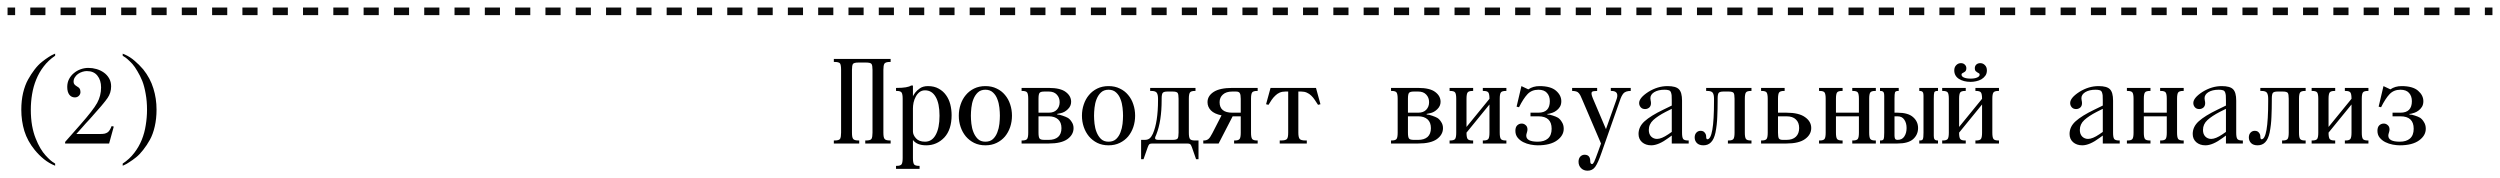 <?xml version="1.0" encoding="UTF-8"?> <svg xmlns="http://www.w3.org/2000/svg" viewBox="5931.593 4286.037 331 23.6"><path fill="black" fill-opacity="1" stroke="" stroke-opacity="1" stroke-width="1" fill-rule="evenodd" id="tSvge97addcf60" d="M 6041.993 4294.237 C 6041.993 4293.837 6041.993 4293.837 6041.993 4293.837 C 6041.993 4293.837 6049.513 4293.837 6049.513 4293.837 C 6049.513 4293.837 6049.513 4294.237 6049.513 4294.237 C 6049.513 4294.237 6049.433 4294.237 6049.433 4294.237 C 6049.028 4294.237 6048.777 4294.317 6048.681 4294.477 C 6048.596 4294.626 6048.553 4294.893 6048.553 4295.277 C 6048.553 4303.597 6048.553 4303.597 6048.553 4303.597 C 6048.553 4304.034 6048.606 4304.312 6048.713 4304.429 C 6048.809 4304.568 6049.049 4304.637 6049.433 4304.637 C 6049.513 4304.637 6049.513 4304.637 6049.513 4304.637 C 6049.513 4304.637 6049.513 4305.037 6049.513 4305.037 C 6049.513 4305.037 6046.153 4305.037 6046.153 4305.037 C 6046.153 4305.037 6046.153 4304.637 6046.153 4304.637 C 6046.153 4304.637 6046.233 4304.637 6046.233 4304.637 C 6046.649 4304.637 6046.9 4304.562 6046.985 4304.413 C 6047.07 4304.253 6047.113 4303.981 6047.113 4303.597 C 6047.113 4295.277 6047.113 4295.277 6047.113 4295.277 C 6047.113 4294.893 6047.07 4294.637 6046.985 4294.509 C 6046.9 4294.381 6046.649 4294.317 6046.233 4294.317 C 6045.273 4294.317 6045.273 4294.317 6045.273 4294.317 C 6044.857 4294.317 6044.606 4294.381 6044.521 4294.509 C 6044.436 4294.637 6044.393 4294.893 6044.393 4295.277 C 6044.393 4303.597 6044.393 4303.597 6044.393 4303.597 C 6044.393 4304.034 6044.446 4304.312 6044.553 4304.429 C 6044.649 4304.568 6044.889 4304.637 6045.273 4304.637 C 6045.353 4304.637 6045.353 4304.637 6045.353 4304.637 C 6045.353 4304.637 6045.353 4305.037 6045.353 4305.037 C 6045.353 4305.037 6041.993 4305.037 6041.993 4305.037 C 6041.993 4305.037 6041.993 4304.637 6041.993 4304.637 C 6041.993 4304.637 6042.073 4304.637 6042.073 4304.637 C 6042.489 4304.637 6042.74 4304.562 6042.825 4304.413 C 6042.91 4304.253 6042.953 4303.981 6042.953 4303.597 C 6042.953 4295.277 6042.953 4295.277 6042.953 4295.277 C 6042.953 4294.85 6042.905 4294.568 6042.809 4294.429 C 6042.702 4294.301 6042.457 4294.237 6042.073 4294.237 C 6041.993 4294.237 6041.993 4294.237 6041.993 4294.237 M 6050.226 4308.397 C 6050.226 4307.997 6050.226 4307.997 6050.226 4307.997 C 6050.226 4307.997 6050.306 4307.997 6050.306 4307.997 C 6050.647 4307.997 6050.866 4307.928 6050.962 4307.789 C 6051.058 4307.65 6051.106 4307.373 6051.106 4306.957 C 6051.106 4299.117 6051.106 4299.117 6051.106 4299.117 C 6051.106 4298.701 6051.058 4298.424 6050.962 4298.285 C 6050.866 4298.146 6050.647 4298.077 6050.306 4298.077 C 6050.226 4298.077 6050.226 4298.077 6050.226 4298.077 C 6050.226 4298.077 6050.226 4297.677 6050.226 4297.677 C 6050.226 4297.677 6050.306 4297.677 6050.306 4297.677 C 6051.287 4297.677 6051.927 4297.57 6052.226 4297.357 C 6052.466 4297.357 6052.466 4297.357 6052.466 4297.357 C 6052.466 4297.357 6052.466 4298.797 6052.466 4298.797 C 6052.476 4298.765 6052.498 4298.717 6052.53 4298.653 C 6052.562 4298.589 6052.636 4298.477 6052.754 4298.317 C 6052.903 4298.114 6053.116 4297.917 6053.394 4297.725 C 6053.671 4297.533 6054.028 4297.437 6054.466 4297.437 C 6055.01 4297.437 6055.479 4297.549 6055.874 4297.773 C 6056.268 4297.986 6056.594 4298.274 6056.85 4298.637 C 6057.106 4298.989 6057.292 4299.394 6057.41 4299.853 C 6057.527 4300.312 6057.586 4300.786 6057.586 4301.277 C 6057.586 4302.557 6057.266 4303.544 6056.626 4304.237 C 6055.964 4304.93 6055.164 4305.277 6054.226 4305.277 C 6053.404 4305.277 6052.818 4305.042 6052.466 4304.573 C 6052.466 4306.957 6052.466 4306.957 6052.466 4306.957 C 6052.466 4307.373 6052.514 4307.65 6052.61 4307.789 C 6052.706 4307.928 6052.924 4307.997 6053.266 4307.997 C 6053.346 4307.997 6053.346 4307.997 6053.346 4307.997 C 6053.346 4307.997 6053.346 4308.397 6053.346 4308.397 C 6053.346 4308.397 6050.226 4308.397 6050.226 4308.397 M 6052.466 4300.397 C 6052.466 4303.437 6052.466 4303.437 6052.466 4303.437 C 6052.466 4303.746 6052.599 4304.05 6052.866 4304.349 C 6053.132 4304.648 6053.532 4304.797 6054.066 4304.797 C 6054.674 4304.797 6055.143 4304.498 6055.474 4303.901 C 6055.815 4303.293 6055.986 4302.445 6055.986 4301.357 C 6055.986 4300.269 6055.815 4299.437 6055.474 4298.861 C 6055.143 4298.285 6054.674 4297.997 6054.066 4297.997 C 6053.778 4297.997 6053.532 4298.077 6053.33 4298.237 C 6053.127 4298.397 6052.962 4298.6 6052.834 4298.845 C 6052.706 4299.08 6052.61 4299.341 6052.546 4299.629 C 6052.492 4299.906 6052.466 4300.162 6052.466 4300.397Z M 6058.538 4301.357 C 6058.538 4300.834 6058.618 4300.338 6058.778 4299.869 C 6058.938 4299.389 6059.167 4298.973 6059.466 4298.621 C 6059.765 4298.258 6060.133 4297.97 6060.57 4297.757 C 6061.007 4297.544 6061.503 4297.437 6062.058 4297.437 C 6062.623 4297.437 6063.119 4297.544 6063.546 4297.757 C 6063.983 4297.96 6064.351 4298.242 6064.65 4298.605 C 6064.959 4298.968 6065.189 4299.384 6065.338 4299.853 C 6065.498 4300.322 6065.578 4300.824 6065.578 4301.357 C 6065.578 4301.88 6065.498 4302.381 6065.338 4302.861 C 6065.178 4303.33 6064.949 4303.746 6064.65 4304.109 C 6064.351 4304.461 6063.983 4304.744 6063.546 4304.957 C 6063.109 4305.17 6062.613 4305.277 6062.058 4305.277 C 6061.503 4305.277 6061.007 4305.17 6060.57 4304.957 C 6060.143 4304.744 6059.775 4304.456 6059.466 4304.093 C 6059.167 4303.73 6058.938 4303.314 6058.778 4302.845 C 6058.618 4302.376 6058.538 4301.88 6058.538 4301.357Z M 6062.058 4304.797 C 6062.474 4304.797 6062.81 4304.68 6063.066 4304.445 C 6063.322 4304.2 6063.514 4303.901 6063.642 4303.549 C 6063.781 4303.197 6063.871 4302.824 6063.914 4302.429 C 6063.957 4302.024 6063.978 4301.666 6063.978 4301.357 C 6063.978 4301.048 6063.957 4300.696 6063.914 4300.301 C 6063.871 4299.896 6063.781 4299.517 6063.642 4299.165 C 6063.514 4298.813 6063.322 4298.52 6063.066 4298.285 C 6062.81 4298.04 6062.474 4297.917 6062.058 4297.917 C 6061.642 4297.917 6061.306 4298.04 6061.05 4298.285 C 6060.805 4298.52 6060.613 4298.813 6060.474 4299.165 C 6060.335 4299.517 6060.245 4299.896 6060.202 4300.301 C 6060.159 4300.696 6060.138 4301.048 6060.138 4301.357 C 6060.138 4301.666 6060.159 4302.018 6060.202 4302.413 C 6060.245 4302.808 6060.335 4303.181 6060.474 4303.533 C 6060.613 4303.885 6060.805 4304.184 6061.05 4304.429 C 6061.306 4304.674 6061.642 4304.797 6062.058 4304.797Z M 6070.451 4297.677 C 6071.485 4297.677 6072.237 4297.858 6072.707 4298.221 C 6073.176 4298.573 6073.411 4299.005 6073.411 4299.517 C 6073.411 4299.89 6073.267 4300.216 6072.979 4300.493 C 6072.701 4300.77 6072.387 4300.946 6072.035 4301.021 C 6071.571 4301.117 6071.571 4301.117 6071.571 4301.117 C 6071.571 4301.117 6071.571 4301.197 6071.571 4301.197 C 6071.763 4301.197 6072.003 4301.25 6072.291 4301.357 C 6072.579 4301.453 6072.808 4301.549 6072.979 4301.645 C 6073.171 4301.762 6073.341 4301.944 6073.491 4302.189 C 6073.651 4302.424 6073.731 4302.696 6073.731 4303.005 C 6073.731 4303.581 6073.459 4304.066 6072.915 4304.461 C 6072.371 4304.845 6071.549 4305.037 6070.451 4305.037 C 6066.851 4305.037 6066.851 4305.037 6066.851 4305.037 C 6066.851 4305.037 6066.851 4304.637 6066.851 4304.637 C 6066.851 4304.637 6066.931 4304.637 6066.931 4304.637 C 6067.272 4304.637 6067.491 4304.568 6067.587 4304.429 C 6067.683 4304.29 6067.731 4304.013 6067.731 4303.597 C 6067.731 4299.117 6067.731 4299.117 6067.731 4299.117 C 6067.731 4298.701 6067.683 4298.424 6067.587 4298.285 C 6067.491 4298.146 6067.272 4298.077 6066.931 4298.077 C 6066.851 4298.077 6066.851 4298.077 6066.851 4298.077 C 6066.851 4298.077 6066.851 4297.677 6066.851 4297.677 C 6066.851 4297.677 6070.451 4297.677 6070.451 4297.677 M 6069.235 4304.381 C 6069.32 4304.498 6069.539 4304.557 6069.891 4304.557 C 6070.451 4304.557 6070.451 4304.557 6070.451 4304.557 C 6070.973 4304.557 6071.384 4304.429 6071.683 4304.173 C 6071.981 4303.906 6072.131 4303.517 6072.131 4303.005 C 6072.131 4302.493 6071.981 4302.104 6071.683 4301.837 C 6071.384 4301.57 6070.973 4301.437 6070.451 4301.437 C 6069.091 4301.437 6069.091 4301.437 6069.091 4301.437 C 6069.091 4301.437 6069.091 4303.597 6069.091 4303.597 C 6069.091 4304.002 6069.139 4304.264 6069.235 4304.381Z M 6069.091 4299.117 C 6069.091 4300.957 6069.091 4300.957 6069.091 4300.957 C 6069.091 4300.957 6070.451 4300.957 6070.451 4300.957 C 6070.909 4300.957 6071.261 4300.829 6071.507 4300.573 C 6071.763 4300.306 6071.891 4299.97 6071.891 4299.565 C 6071.891 4299.16 6071.763 4298.824 6071.507 4298.557 C 6071.261 4298.29 6070.909 4298.157 6070.451 4298.157 C 6069.891 4298.157 6069.891 4298.157 6069.891 4298.157 C 6069.539 4298.157 6069.32 4298.216 6069.235 4298.333 C 6069.139 4298.44 6069.091 4298.701 6069.091 4299.117Z M 6074.843 4301.357 C 6074.843 4300.834 6074.923 4300.338 6075.083 4299.869 C 6075.243 4299.389 6075.472 4298.973 6075.771 4298.621 C 6076.07 4298.258 6076.438 4297.97 6076.875 4297.757 C 6077.312 4297.544 6077.808 4297.437 6078.363 4297.437 C 6078.928 4297.437 6079.424 4297.544 6079.851 4297.757 C 6080.288 4297.96 6080.656 4298.242 6080.955 4298.605 C 6081.264 4298.968 6081.494 4299.384 6081.643 4299.853 C 6081.803 4300.322 6081.883 4300.824 6081.883 4301.357 C 6081.883 4301.88 6081.803 4302.381 6081.643 4302.861 C 6081.483 4303.33 6081.254 4303.746 6080.955 4304.109 C 6080.656 4304.461 6080.288 4304.744 6079.851 4304.957 C 6079.414 4305.17 6078.918 4305.277 6078.363 4305.277 C 6077.808 4305.277 6077.312 4305.17 6076.875 4304.957 C 6076.448 4304.744 6076.08 4304.456 6075.771 4304.093 C 6075.472 4303.73 6075.243 4303.314 6075.083 4302.845 C 6074.923 4302.376 6074.843 4301.88 6074.843 4301.357Z M 6078.363 4304.797 C 6078.779 4304.797 6079.115 4304.68 6079.371 4304.445 C 6079.627 4304.2 6079.819 4303.901 6079.947 4303.549 C 6080.086 4303.197 6080.176 4302.824 6080.219 4302.429 C 6080.262 4302.024 6080.283 4301.666 6080.283 4301.357 C 6080.283 4301.048 6080.262 4300.696 6080.219 4300.301 C 6080.176 4299.896 6080.086 4299.517 6079.947 4299.165 C 6079.819 4298.813 6079.627 4298.52 6079.371 4298.285 C 6079.115 4298.04 6078.779 4297.917 6078.363 4297.917 C 6077.947 4297.917 6077.611 4298.04 6077.355 4298.285 C 6077.11 4298.52 6076.918 4298.813 6076.779 4299.165 C 6076.64 4299.517 6076.55 4299.896 6076.507 4300.301 C 6076.464 4300.696 6076.443 4301.048 6076.443 4301.357 C 6076.443 4301.666 6076.464 4302.018 6076.507 4302.413 C 6076.55 4302.808 6076.64 4303.181 6076.779 4303.533 C 6076.918 4303.885 6077.11 4304.184 6077.355 4304.429 C 6077.611 4304.674 6077.947 4304.797 6078.363 4304.797Z M 6083.156 4304.557 C 6083.422 4304.557 6083.636 4304.493 6083.796 4304.365 C 6083.956 4304.237 6084.1 4304.034 6084.228 4303.757 C 6084.686 4302.712 6084.916 4301.218 6084.916 4299.277 C 6084.916 4299.117 6084.916 4299.117 6084.916 4299.117 C 6084.916 4298.754 6084.862 4298.493 6084.756 4298.333 C 6084.649 4298.162 6084.409 4298.077 6084.036 4298.077 C 6083.876 4298.077 6083.876 4298.077 6083.876 4298.077 C 6083.876 4298.077 6083.876 4297.677 6083.876 4297.677 C 6083.876 4297.677 6089.876 4297.677 6089.876 4297.677 C 6089.876 4297.677 6089.876 4298.077 6089.876 4298.077 C 6089.876 4298.077 6089.796 4298.077 6089.796 4298.077 C 6089.454 4298.077 6089.236 4298.146 6089.14 4298.285 C 6089.044 4298.424 6088.996 4298.701 6088.996 4299.117 C 6088.996 4303.597 6088.996 4303.597 6088.996 4303.597 C 6088.996 4304.013 6089.044 4304.29 6089.14 4304.429 C 6089.236 4304.568 6089.454 4304.637 6089.796 4304.637 C 6090.276 4304.637 6090.276 4304.637 6090.276 4304.637 C 6090.276 4304.637 6090.276 4307.117 6090.276 4307.117 C 6090.276 4307.117 6089.956 4307.117 6089.956 4307.117 C 6089.956 4307.117 6089.396 4305.517 6089.396 4305.517 C 6089.321 4305.314 6089.246 4305.181 6089.172 4305.117 C 6089.097 4305.064 6088.958 4305.037 6088.756 4305.037 C 6084.196 4305.037 6084.196 4305.037 6084.196 4305.037 C 6083.993 4305.037 6083.854 4305.064 6083.78 4305.117 C 6083.705 4305.181 6083.63 4305.314 6083.556 4305.517 C 6082.996 4307.117 6082.996 4307.117 6082.996 4307.117 C 6082.996 4307.117 6082.676 4307.117 6082.676 4307.117 C 6082.676 4307.117 6082.676 4304.557 6082.676 4304.557 C 6082.676 4304.557 6083.156 4304.557 6083.156 4304.557 M 6084.996 4304.557 C 6086.836 4304.557 6086.836 4304.557 6086.836 4304.557 C 6087.188 4304.557 6087.412 4304.498 6087.508 4304.381 C 6087.593 4304.264 6087.636 4304.002 6087.636 4303.597 C 6087.636 4299.117 6087.636 4299.117 6087.636 4299.117 C 6087.636 4298.712 6087.593 4298.45 6087.508 4298.333 C 6087.412 4298.216 6087.188 4298.157 6086.836 4298.157 C 6086.196 4298.157 6086.196 4298.157 6086.196 4298.157 C 6085.844 4298.157 6085.625 4298.216 6085.54 4298.333 C 6085.444 4298.44 6085.396 4298.701 6085.396 4299.117 C 6085.396 4299.277 6085.396 4299.277 6085.396 4299.277 C 6085.396 4301.133 6085.161 4302.653 6084.692 4303.837 C 6084.564 4304.082 6084.51 4304.264 6084.532 4304.381 C 6084.553 4304.498 6084.708 4304.557 6084.996 4304.557Z M 6090.908 4305.037 C 6090.908 4304.637 6090.908 4304.637 6090.908 4304.637 C 6090.908 4304.637 6090.988 4304.637 6090.988 4304.637 C 6091.212 4304.637 6091.404 4304.578 6091.564 4304.461 C 6091.724 4304.344 6091.905 4304.082 6092.108 4303.677 C 6093.324 4301.309 6093.324 4301.309 6093.324 4301.309 C 6092.684 4301.181 6092.215 4300.962 6091.916 4300.653 C 6091.617 4300.344 6091.468 4299.981 6091.468 4299.565 C 6091.468 4299.01 6091.74 4298.557 6092.284 4298.205 C 6092.828 4297.853 6093.649 4297.677 6094.748 4297.677 C 6098.108 4297.677 6098.108 4297.677 6098.108 4297.677 C 6098.108 4297.677 6098.108 4298.077 6098.108 4298.077 C 6098.108 4298.077 6098.028 4298.077 6098.028 4298.077 C 6097.687 4298.077 6097.468 4298.146 6097.372 4298.285 C 6097.276 4298.424 6097.228 4298.701 6097.228 4299.117 C 6097.228 4303.597 6097.228 4303.597 6097.228 4303.597 C 6097.228 4304.013 6097.276 4304.29 6097.372 4304.429 C 6097.468 4304.568 6097.687 4304.637 6098.028 4304.637 C 6098.108 4304.637 6098.108 4304.637 6098.108 4304.637 C 6098.108 4304.637 6098.108 4305.037 6098.108 4305.037 C 6098.108 4305.037 6094.988 4305.037 6094.988 4305.037 C 6094.988 4305.037 6094.988 4304.637 6094.988 4304.637 C 6094.988 4304.637 6095.068 4304.637 6095.068 4304.637 C 6095.409 4304.637 6095.628 4304.568 6095.724 4304.429 C 6095.82 4304.29 6095.868 4304.013 6095.868 4303.597 C 6095.868 4301.437 6095.868 4301.437 6095.868 4301.437 C 6095.868 4301.437 6094.796 4301.437 6094.796 4301.437 C 6094.796 4301.437 6092.94 4305.037 6092.94 4305.037 C 6092.94 4305.037 6090.908 4305.037 6090.908 4305.037 M 6093.068 4299.565 C 6093.068 4300.493 6093.628 4300.957 6094.748 4300.957 C 6095.868 4300.957 6095.868 4300.957 6095.868 4300.957 C 6095.868 4300.957 6095.868 4299.117 6095.868 4299.117 C 6095.868 4298.744 6095.825 4298.493 6095.74 4298.365 C 6095.665 4298.226 6095.495 4298.157 6095.228 4298.157 C 6094.748 4298.157 6094.748 4298.157 6094.748 4298.157 C 6094.204 4298.157 6093.788 4298.29 6093.5 4298.557 C 6093.212 4298.813 6093.068 4299.149 6093.068 4299.565Z M 6099.813 4297.677 C 6105.829 4297.677 6105.829 4297.677 6105.829 4297.677 C 6105.829 4297.677 6106.421 4299.837 6106.421 4299.837 C 6106.421 4299.837 6106.101 4299.917 6106.101 4299.917 C 6105.962 4299.693 6105.818 4299.474 6105.669 4299.261 C 6105.53 4299.048 6105.375 4298.861 6105.205 4298.701 C 6105.034 4298.53 6104.837 4298.397 6104.613 4298.301 C 6104.399 4298.205 6104.149 4298.157 6103.861 4298.157 C 6103.493 4298.157 6103.493 4298.157 6103.493 4298.157 C 6103.493 4298.157 6103.493 4303.597 6103.493 4303.597 C 6103.493 4304.013 6103.551 4304.29 6103.669 4304.429 C 6103.775 4304.568 6104.037 4304.637 6104.453 4304.637 C 6104.613 4304.637 6104.613 4304.637 6104.613 4304.637 C 6104.613 4304.637 6104.613 4305.037 6104.613 4305.037 C 6104.613 4305.037 6101.029 4305.037 6101.029 4305.037 C 6101.029 4305.037 6101.029 4304.637 6101.029 4304.637 C 6101.029 4304.637 6101.189 4304.637 6101.189 4304.637 C 6101.615 4304.637 6101.882 4304.568 6101.989 4304.429 C 6102.095 4304.312 6102.149 4304.034 6102.149 4303.597 C 6102.149 4298.157 6102.149 4298.157 6102.149 4298.157 C 6102.149 4298.157 6101.781 4298.157 6101.781 4298.157 C 6101.493 4298.157 6101.237 4298.205 6101.013 4298.301 C 6100.799 4298.397 6100.607 4298.53 6100.437 4298.701 C 6100.266 4298.861 6100.106 4299.048 6099.957 4299.261 C 6099.818 4299.474 6099.679 4299.693 6099.541 4299.917 C 6099.221 4299.837 6099.221 4299.837 6099.221 4299.837 C 6099.221 4299.837 6099.813 4297.677 6099.813 4297.677 M 6119.365 4297.677 C 6120.4 4297.677 6121.152 4297.858 6121.621 4298.221 C 6122.091 4298.573 6122.325 4299.005 6122.325 4299.517 C 6122.325 4299.89 6122.181 4300.216 6121.893 4300.493 C 6121.616 4300.77 6121.301 4300.946 6120.949 4301.021 C 6120.485 4301.117 6120.485 4301.117 6120.485 4301.117 C 6120.485 4301.117 6120.485 4301.197 6120.485 4301.197 C 6120.677 4301.197 6120.917 4301.25 6121.205 4301.357 C 6121.493 4301.453 6121.723 4301.549 6121.893 4301.645 C 6122.085 4301.762 6122.256 4301.944 6122.405 4302.189 C 6122.565 4302.424 6122.645 4302.696 6122.645 4303.005 C 6122.645 4303.581 6122.373 4304.066 6121.829 4304.461 C 6121.285 4304.845 6120.464 4305.037 6119.365 4305.037 C 6115.765 4305.037 6115.765 4305.037 6115.765 4305.037 C 6115.765 4305.037 6115.765 4304.637 6115.765 4304.637 C 6115.765 4304.637 6115.845 4304.637 6115.845 4304.637 C 6116.187 4304.637 6116.405 4304.568 6116.501 4304.429 C 6116.597 4304.29 6116.645 4304.013 6116.645 4303.597 C 6116.645 4299.117 6116.645 4299.117 6116.645 4299.117 C 6116.645 4298.701 6116.597 4298.424 6116.501 4298.285 C 6116.405 4298.146 6116.187 4298.077 6115.845 4298.077 C 6115.765 4298.077 6115.765 4298.077 6115.765 4298.077 C 6115.765 4298.077 6115.765 4297.677 6115.765 4297.677 C 6115.765 4297.677 6119.365 4297.677 6119.365 4297.677 M 6118.149 4304.381 C 6118.235 4304.498 6118.453 4304.557 6118.805 4304.557 C 6119.365 4304.557 6119.365 4304.557 6119.365 4304.557 C 6119.888 4304.557 6120.299 4304.429 6120.597 4304.173 C 6120.896 4303.906 6121.045 4303.517 6121.045 4303.005 C 6121.045 4302.493 6120.896 4302.104 6120.597 4301.837 C 6120.299 4301.57 6119.888 4301.437 6119.365 4301.437 C 6118.005 4301.437 6118.005 4301.437 6118.005 4301.437 C 6118.005 4301.437 6118.005 4303.597 6118.005 4303.597 C 6118.005 4304.002 6118.053 4304.264 6118.149 4304.381Z M 6118.005 4299.117 C 6118.005 4300.957 6118.005 4300.957 6118.005 4300.957 C 6118.005 4300.957 6119.365 4300.957 6119.365 4300.957 C 6119.824 4300.957 6120.176 4300.829 6120.421 4300.573 C 6120.677 4300.306 6120.805 4299.97 6120.805 4299.565 C 6120.805 4299.16 6120.677 4298.824 6120.421 4298.557 C 6120.176 4298.29 6119.824 4298.157 6119.365 4298.157 C 6118.805 4298.157 6118.805 4298.157 6118.805 4298.157 C 6118.453 4298.157 6118.235 4298.216 6118.149 4298.333 C 6118.053 4298.44 6118.005 4298.701 6118.005 4299.117Z M 6123.598 4304.637 C 6123.939 4304.637 6124.158 4304.568 6124.254 4304.429 C 6124.35 4304.29 6124.398 4304.013 6124.398 4303.597 C 6124.398 4299.117 6124.398 4299.117 6124.398 4299.117 C 6124.398 4298.701 6124.35 4298.424 6124.254 4298.285 C 6124.158 4298.146 6123.939 4298.077 6123.598 4298.077 C 6123.518 4298.077 6123.518 4298.077 6123.518 4298.077 C 6123.518 4298.077 6123.518 4297.677 6123.518 4297.677 C 6123.518 4297.677 6126.638 4297.677 6126.638 4297.677 C 6126.638 4297.677 6126.638 4298.077 6126.638 4298.077 C 6126.638 4298.077 6126.558 4298.077 6126.558 4298.077 C 6126.217 4298.077 6125.998 4298.146 6125.902 4298.285 C 6125.806 4298.424 6125.758 4298.701 6125.758 4299.117 C 6125.758 4302.845 6125.758 4302.845 6125.758 4302.845 C 6125.758 4302.845 6128.798 4299.117 6128.798 4299.117 C 6128.798 4298.701 6128.75 4298.424 6128.654 4298.285 C 6128.558 4298.146 6128.339 4298.077 6127.998 4298.077 C 6127.918 4298.077 6127.918 4298.077 6127.918 4298.077 C 6127.918 4298.077 6127.918 4297.677 6127.918 4297.677 C 6127.918 4297.677 6131.038 4297.677 6131.038 4297.677 C 6131.038 4297.677 6131.038 4298.077 6131.038 4298.077 C 6131.038 4298.077 6130.958 4298.077 6130.958 4298.077 C 6130.617 4298.077 6130.398 4298.146 6130.302 4298.285 C 6130.206 4298.424 6130.158 4298.701 6130.158 4299.117 C 6130.158 4303.597 6130.158 4303.597 6130.158 4303.597 C 6130.158 4304.013 6130.206 4304.29 6130.302 4304.429 C 6130.398 4304.568 6130.617 4304.637 6130.958 4304.637 C 6131.038 4304.637 6131.038 4304.637 6131.038 4304.637 C 6131.038 4304.637 6131.038 4305.037 6131.038 4305.037 C 6131.038 4305.037 6127.918 4305.037 6127.918 4305.037 C 6127.918 4305.037 6127.918 4304.637 6127.918 4304.637 C 6127.918 4304.637 6127.998 4304.637 6127.998 4304.637 C 6128.339 4304.637 6128.558 4304.568 6128.654 4304.429 C 6128.75 4304.29 6128.798 4304.013 6128.798 4303.597 C 6128.798 4299.869 6128.798 4299.869 6128.798 4299.869 C 6128.798 4299.869 6125.758 4303.597 6125.758 4303.597 C 6125.758 4304.013 6125.806 4304.29 6125.902 4304.429 C 6125.998 4304.568 6126.217 4304.637 6126.558 4304.637 C 6126.638 4304.637 6126.638 4304.637 6126.638 4304.637 C 6126.638 4304.637 6126.638 4305.037 6126.638 4305.037 C 6126.638 4305.037 6123.518 4305.037 6123.518 4305.037 C 6123.518 4305.037 6123.518 4304.637 6123.518 4304.637 C 6123.518 4304.637 6123.598 4304.637 6123.598 4304.637 M 6133.062 4302.397 C 6133.265 4302.397 6133.441 4302.466 6133.59 4302.605 C 6133.75 4302.733 6133.83 4302.925 6133.83 4303.181 C 6133.83 4303.298 6133.804 4303.437 6133.75 4303.597 C 6133.697 4303.757 6133.67 4303.89 6133.67 4303.997 C 6133.67 4304.53 6134.177 4304.797 6135.19 4304.797 C 6135.766 4304.797 6136.214 4304.658 6136.534 4304.381 C 6136.865 4304.093 6137.03 4303.661 6137.03 4303.085 C 6137.03 4301.986 6136.444 4301.437 6135.27 4301.437 C 6134.23 4301.437 6134.23 4301.437 6134.23 4301.437 C 6134.23 4301.437 6134.23 4300.957 6134.23 4300.957 C 6134.23 4300.957 6135.27 4300.957 6135.27 4300.957 C 6136.284 4300.957 6136.79 4300.45 6136.79 4299.437 C 6136.79 4298.978 6136.662 4298.61 6136.406 4298.333 C 6136.161 4298.056 6135.782 4297.917 6135.27 4297.917 C 6134.684 4297.917 6134.204 4298.114 6133.83 4298.509 C 6133.468 4298.893 6133.094 4299.469 6132.71 4300.237 C 6132.39 4300.157 6132.39 4300.157 6132.39 4300.157 C 6132.39 4300.157 6133.03 4297.437 6133.03 4297.437 C 6133.03 4297.437 6133.942 4297.869 6133.942 4297.869 C 6134.358 4297.581 6134.854 4297.437 6135.43 4297.437 C 6136.412 4297.437 6137.137 4297.64 6137.606 4298.045 C 6138.076 4298.45 6138.31 4298.914 6138.31 4299.437 C 6138.31 4299.736 6138.246 4299.986 6138.118 4300.189 C 6137.99 4300.392 6137.836 4300.557 6137.654 4300.685 C 6137.484 4300.813 6137.302 4300.909 6137.11 4300.973 C 6136.929 4301.037 6136.78 4301.08 6136.662 4301.101 C 6136.47 4301.117 6136.47 4301.117 6136.47 4301.117 C 6136.47 4301.117 6136.47 4301.197 6136.47 4301.197 C 6136.684 4301.197 6136.924 4301.245 6137.19 4301.341 C 6137.468 4301.426 6137.697 4301.522 6137.878 4301.629 C 6138.07 4301.757 6138.241 4301.949 6138.39 4302.205 C 6138.55 4302.45 6138.63 4302.744 6138.63 4303.085 C 6138.63 4303.682 6138.337 4304.194 6137.75 4304.621 C 6137.153 4305.058 6136.3 4305.277 6135.19 4305.277 C 6134.902 4305.277 6134.588 4305.245 6134.246 4305.181 C 6133.905 4305.117 6133.585 4305.01 6133.286 4304.861 C 6132.988 4304.712 6132.737 4304.514 6132.534 4304.269 C 6132.332 4304.024 6132.23 4303.72 6132.23 4303.357 C 6132.23 4303.037 6132.31 4302.797 6132.47 4302.637 C 6132.641 4302.477 6132.838 4302.397 6133.062 4302.397Z M 6139.743 4297.677 C 6143.055 4297.677 6143.055 4297.677 6143.055 4297.677 C 6143.055 4297.677 6143.055 4298.077 6143.055 4298.077 C 6142.682 4298.077 6142.452 4298.12 6142.367 4298.205 C 6142.26 4298.322 6142.298 4298.6 6142.479 4299.037 C 6144.223 4303.133 6144.223 4303.133 6144.223 4303.133 C 6144.223 4303.133 6145.583 4299.309 6145.583 4299.309 C 6145.903 4298.488 6145.69 4298.077 6144.943 4298.077 C 6144.863 4298.077 6144.863 4298.077 6144.863 4298.077 C 6144.863 4298.077 6144.863 4297.677 6144.863 4297.677 C 6144.863 4297.677 6147.503 4297.677 6147.503 4297.677 C 6147.503 4297.677 6147.503 4298.077 6147.503 4298.077 C 6147.044 4298.077 6146.719 4298.189 6146.527 4298.413 C 6146.346 4298.637 6146.191 4298.952 6146.063 4299.357 C 6143.631 4306.269 6143.631 4306.269 6143.631 4306.269 C 6143.332 4307.144 6143.055 4307.762 6142.799 4308.125 C 6142.554 4308.466 6142.218 4308.637 6141.791 4308.637 C 6141.439 4308.637 6141.151 4308.525 6140.927 4308.301 C 6140.703 4308.077 6140.591 4307.794 6140.591 4307.453 C 6140.591 4307.176 6140.666 4306.952 6140.815 4306.781 C 6140.975 4306.61 6141.167 4306.525 6141.391 4306.525 C 6141.892 4306.525 6142.143 4306.813 6142.143 4307.389 C 6142.143 4307.634 6142.223 4307.757 6142.383 4307.757 C 6142.468 4307.757 6142.559 4307.661 6142.655 4307.469 C 6142.762 4307.245 6142.938 4306.792 6143.183 4306.109 C 6143.567 4305.037 6143.567 4305.037 6143.567 4305.037 C 6143.567 4305.037 6141.103 4299.277 6141.103 4299.277 C 6140.996 4299.01 6140.916 4298.829 6140.863 4298.733 C 6140.82 4298.637 6140.746 4298.52 6140.639 4298.381 C 6140.532 4298.253 6140.41 4298.173 6140.271 4298.141 C 6140.132 4298.098 6139.956 4298.077 6139.743 4298.077 C 6139.743 4297.677 6139.743 4297.677 6139.743 4297.677 M 6148.535 4303.773 C 6148.535 4303.133 6148.802 4302.573 6149.335 4302.093 C 6149.879 4301.602 6150.706 4301.09 6151.815 4300.557 C 6152.935 4300.013 6152.935 4300.013 6152.935 4300.013 C 6152.935 4300.013 6152.935 4299.357 6152.935 4299.357 C 6152.935 4299.037 6152.93 4298.813 6152.919 4298.685 C 6152.909 4298.546 6152.877 4298.402 6152.823 4298.253 C 6152.759 4298.104 6152.658 4298.013 6152.519 4297.981 C 6152.391 4297.938 6152.21 4297.917 6151.975 4297.917 C 6151.421 4297.917 6150.967 4298.024 6150.615 4298.237 C 6150.274 4298.45 6150.103 4298.717 6150.103 4299.037 C 6150.103 4299.101 6150.114 4299.197 6150.135 4299.325 C 6150.167 4299.453 6150.183 4299.576 6150.183 4299.693 C 6150.183 4299.949 6150.103 4300.146 6149.943 4300.285 C 6149.783 4300.413 6149.602 4300.477 6149.399 4300.477 C 6149.154 4300.477 6148.962 4300.397 6148.823 4300.237 C 6148.685 4300.077 6148.615 4299.89 6148.615 4299.677 C 6148.615 4299.218 6149.021 4298.728 6149.831 4298.205 C 6150.653 4297.693 6151.501 4297.437 6152.375 4297.437 C 6153.111 4297.437 6153.613 4297.576 6153.879 4297.853 C 6154.157 4298.13 6154.295 4298.632 6154.295 4299.357 C 6154.295 4303.597 6154.295 4303.597 6154.295 4303.597 C 6154.295 4304.013 6154.343 4304.29 6154.439 4304.429 C 6154.535 4304.568 6154.754 4304.637 6155.095 4304.637 C 6155.175 4304.637 6155.175 4304.637 6155.175 4304.637 C 6155.175 4304.637 6155.175 4305.037 6155.175 4305.037 C 6155.175 4305.037 6152.935 4305.037 6152.935 4305.037 C 6152.935 4305.037 6152.935 4303.981 6152.935 4303.981 C 6152.935 4303.981 6152.519 4304.285 6152.519 4304.285 C 6151.634 4304.946 6150.866 4305.277 6150.215 4305.277 C 6149.725 4305.277 6149.319 4305.138 6148.999 4304.861 C 6148.69 4304.584 6148.535 4304.221 6148.535 4303.773Z M 6150.983 4304.429 C 6151.378 4304.429 6151.874 4304.226 6152.471 4303.821 C 6152.935 4303.501 6152.935 4303.501 6152.935 4303.501 C 6152.935 4303.501 6152.935 4300.445 6152.935 4300.445 C 6152.935 4300.445 6152.135 4300.845 6152.135 4300.845 C 6151.431 4301.208 6150.882 4301.57 6150.487 4301.933 C 6150.093 4302.296 6149.895 4302.733 6149.895 4303.245 C 6149.895 4303.608 6149.997 4303.896 6150.199 4304.109 C 6150.413 4304.322 6150.674 4304.429 6150.983 4304.429Z M 6156.752 4303.357 C 6156.997 4303.357 6157.179 4303.437 6157.296 4303.597 C 6157.424 4303.746 6157.488 4303.917 6157.488 4304.109 C 6157.488 4304.354 6157.541 4304.477 6157.648 4304.477 C 6158.235 4304.477 6158.528 4302.797 6158.528 4299.437 C 6158.528 4299.117 6158.528 4299.117 6158.528 4299.117 C 6158.528 4298.754 6158.475 4298.493 6158.368 4298.333 C 6158.261 4298.162 6158.021 4298.077 6157.648 4298.077 C 6157.488 4298.077 6157.488 4298.077 6157.488 4298.077 C 6157.488 4298.077 6157.488 4297.677 6157.488 4297.677 C 6157.488 4297.677 6163.488 4297.677 6163.488 4297.677 C 6163.488 4297.677 6163.488 4298.077 6163.488 4298.077 C 6163.488 4298.077 6163.408 4298.077 6163.408 4298.077 C 6163.067 4298.077 6162.848 4298.146 6162.752 4298.285 C 6162.656 4298.424 6162.608 4298.701 6162.608 4299.117 C 6162.608 4303.597 6162.608 4303.597 6162.608 4303.597 C 6162.608 4304.013 6162.656 4304.29 6162.752 4304.429 C 6162.848 4304.568 6163.067 4304.637 6163.408 4304.637 C 6163.488 4304.637 6163.488 4304.637 6163.488 4304.637 C 6163.488 4304.637 6163.488 4305.037 6163.488 4305.037 C 6163.488 4305.037 6160.368 4305.037 6160.368 4305.037 C 6160.368 4305.037 6160.368 4304.637 6160.368 4304.637 C 6160.368 4304.637 6160.448 4304.637 6160.448 4304.637 C 6160.789 4304.637 6161.008 4304.568 6161.104 4304.429 C 6161.2 4304.29 6161.248 4304.013 6161.248 4303.597 C 6161.248 4299.117 6161.248 4299.117 6161.248 4299.117 C 6161.248 4298.712 6161.205 4298.45 6161.12 4298.333 C 6161.024 4298.216 6160.8 4298.157 6160.448 4298.157 C 6159.808 4298.157 6159.808 4298.157 6159.808 4298.157 C 6159.456 4298.157 6159.237 4298.216 6159.152 4298.333 C 6159.056 4298.44 6159.008 4298.701 6159.008 4299.117 C 6159.008 4299.357 6159.008 4299.357 6159.008 4299.357 C 6159.008 4300.082 6158.992 4300.797 6158.96 4301.501 C 6158.939 4302.194 6158.859 4302.893 6158.72 4303.597 C 6158.592 4304.184 6158.395 4304.61 6158.128 4304.877 C 6157.872 4305.144 6157.536 4305.277 6157.12 4305.277 C 6156.757 4305.277 6156.475 4305.181 6156.272 4304.989 C 6156.069 4304.786 6155.968 4304.536 6155.968 4304.237 C 6155.968 4303.97 6156.043 4303.757 6156.192 4303.597 C 6156.341 4303.437 6156.528 4303.357 6156.752 4303.357Z M 6164.84 4304.637 C 6165.182 4304.637 6165.4 4304.568 6165.496 4304.429 C 6165.592 4304.29 6165.64 4304.013 6165.64 4303.597 C 6165.64 4299.117 6165.64 4299.117 6165.64 4299.117 C 6165.64 4298.701 6165.592 4298.424 6165.496 4298.285 C 6165.4 4298.146 6165.182 4298.077 6164.84 4298.077 C 6164.76 4298.077 6164.76 4298.077 6164.76 4298.077 C 6164.76 4298.077 6164.76 4297.677 6164.76 4297.677 C 6164.76 4297.677 6167.88 4297.677 6167.88 4297.677 C 6167.88 4297.677 6167.88 4298.077 6167.88 4298.077 C 6167.88 4298.077 6167.8 4298.077 6167.8 4298.077 C 6167.459 4298.077 6167.24 4298.146 6167.144 4298.285 C 6167.048 4298.424 6167 4298.701 6167 4299.117 C 6167 4300.957 6167 4300.957 6167 4300.957 C 6167 4300.957 6168.12 4300.957 6168.12 4300.957 C 6169.219 4300.957 6170.04 4301.154 6170.584 4301.549 C 6171.128 4301.933 6171.4 4302.413 6171.4 4302.989 C 6171.4 4303.565 6171.128 4304.05 6170.584 4304.445 C 6170.04 4304.84 6169.219 4305.037 6168.12 4305.037 C 6164.76 4305.037 6164.76 4305.037 6164.76 4305.037 C 6164.76 4305.037 6164.76 4304.637 6164.76 4304.637 C 6164.76 4304.637 6164.84 4304.637 6164.84 4304.637 M 6167 4301.437 C 6167 4303.597 6167 4303.597 6167 4303.597 C 6167 4303.97 6167.038 4304.226 6167.112 4304.365 C 6167.198 4304.493 6167.374 4304.557 6167.64 4304.557 C 6168.12 4304.557 6168.12 4304.557 6168.12 4304.557 C 6168.664 4304.557 6169.08 4304.418 6169.368 4304.141 C 6169.656 4303.864 6169.8 4303.48 6169.8 4302.989 C 6169.8 4302.498 6169.656 4302.12 6169.368 4301.853 C 6169.091 4301.576 6168.675 4301.437 6168.12 4301.437 C 6167 4301.437 6167 4301.437 6167 4301.437 M 6172.433 4298.077 C 6172.433 4297.677 6172.433 4297.677 6172.433 4297.677 C 6172.433 4297.677 6175.553 4297.677 6175.553 4297.677 C 6175.553 4297.677 6175.553 4298.077 6175.553 4298.077 C 6175.553 4298.077 6175.473 4298.077 6175.473 4298.077 C 6175.132 4298.077 6174.913 4298.146 6174.817 4298.285 C 6174.721 4298.424 6174.673 4298.701 6174.673 4299.117 C 6174.673 4300.957 6174.673 4300.957 6174.673 4300.957 C 6174.673 4300.957 6177.713 4300.957 6177.713 4300.957 C 6177.713 4300.957 6177.713 4299.117 6177.713 4299.117 C 6177.713 4298.701 6177.665 4298.424 6177.569 4298.285 C 6177.473 4298.146 6177.254 4298.077 6176.913 4298.077 C 6176.833 4298.077 6176.833 4298.077 6176.833 4298.077 C 6176.833 4298.077 6176.833 4297.677 6176.833 4297.677 C 6176.833 4297.677 6179.953 4297.677 6179.953 4297.677 C 6179.953 4297.677 6179.953 4298.077 6179.953 4298.077 C 6179.953 4298.077 6179.873 4298.077 6179.873 4298.077 C 6179.532 4298.077 6179.313 4298.146 6179.217 4298.285 C 6179.121 4298.424 6179.073 4298.701 6179.073 4299.117 C 6179.073 4303.597 6179.073 4303.597 6179.073 4303.597 C 6179.073 4304.013 6179.121 4304.29 6179.217 4304.429 C 6179.313 4304.568 6179.532 4304.637 6179.873 4304.637 C 6179.953 4304.637 6179.953 4304.637 6179.953 4304.637 C 6179.953 4304.637 6179.953 4305.037 6179.953 4305.037 C 6179.953 4305.037 6176.833 4305.037 6176.833 4305.037 C 6176.833 4305.037 6176.833 4304.637 6176.833 4304.637 C 6176.833 4304.637 6176.913 4304.637 6176.913 4304.637 C 6177.254 4304.637 6177.473 4304.568 6177.569 4304.429 C 6177.665 4304.29 6177.713 4304.013 6177.713 4303.597 C 6177.713 4301.437 6177.713 4301.437 6177.713 4301.437 C 6177.713 4301.437 6174.673 4301.437 6174.673 4301.437 C 6174.673 4301.437 6174.673 4303.597 6174.673 4303.597 C 6174.673 4304.013 6174.721 4304.29 6174.817 4304.429 C 6174.913 4304.568 6175.132 4304.637 6175.473 4304.637 C 6175.553 4304.637 6175.553 4304.637 6175.553 4304.637 C 6175.553 4304.637 6175.553 4305.037 6175.553 4305.037 C 6175.553 4305.037 6172.433 4305.037 6172.433 4305.037 C 6172.433 4305.037 6172.433 4304.637 6172.433 4304.637 C 6172.433 4304.637 6172.513 4304.637 6172.513 4304.637 C 6172.854 4304.637 6173.073 4304.568 6173.169 4304.429 C 6173.265 4304.29 6173.313 4304.013 6173.313 4303.597 C 6173.313 4299.117 6173.313 4299.117 6173.313 4299.117 C 6173.313 4298.701 6173.265 4298.424 6173.169 4298.285 C 6173.073 4298.146 6172.854 4298.077 6172.513 4298.077 C 6172.433 4298.077 6172.433 4298.077 6172.433 4298.077 M 6180.505 4298.077 C 6180.505 4297.677 6180.505 4297.677 6180.505 4297.677 C 6180.505 4297.677 6182.985 4297.677 6182.985 4297.677 C 6182.985 4297.677 6182.985 4298.077 6182.985 4298.077 C 6182.985 4298.077 6182.905 4298.077 6182.905 4298.077 C 6182.681 4298.077 6182.543 4298.141 6182.489 4298.269 C 6182.447 4298.397 6182.425 4298.68 6182.425 4299.117 C 6182.425 4300.957 6182.425 4300.957 6182.425 4300.957 C 6182.425 4300.957 6182.825 4300.957 6182.825 4300.957 C 6183.764 4300.957 6184.452 4301.154 6184.889 4301.549 C 6185.327 4301.933 6185.545 4302.413 6185.545 4302.989 C 6185.545 4303.576 6185.327 4304.066 6184.889 4304.461 C 6184.452 4304.845 6183.764 4305.037 6182.825 4305.037 C 6180.505 4305.037 6180.505 4305.037 6180.505 4305.037 C 6180.505 4305.037 6180.505 4304.637 6180.505 4304.637 C 6180.505 4304.637 6180.585 4304.637 6180.585 4304.637 C 6180.809 4304.637 6180.943 4304.573 6180.985 4304.445 C 6181.039 4304.317 6181.065 4304.034 6181.065 4303.597 C 6181.065 4299.117 6181.065 4299.117 6181.065 4299.117 C 6181.065 4298.968 6181.065 4298.84 6181.065 4298.733 C 6181.065 4298.616 6181.06 4298.53 6181.049 4298.477 C 6181.028 4298.21 6180.873 4298.077 6180.585 4298.077 C 6180.505 4298.077 6180.505 4298.077 6180.505 4298.077 M 6185.705 4305.037 C 6185.705 4304.637 6185.705 4304.637 6185.705 4304.637 C 6185.705 4304.637 6185.785 4304.637 6185.785 4304.637 C 6186.009 4304.637 6186.143 4304.573 6186.185 4304.445 C 6186.239 4304.317 6186.265 4304.034 6186.265 4303.597 C 6186.265 4299.117 6186.265 4299.117 6186.265 4299.117 C 6186.265 4298.968 6186.265 4298.84 6186.265 4298.733 C 6186.265 4298.616 6186.26 4298.53 6186.249 4298.477 C 6186.228 4298.21 6186.073 4298.077 6185.785 4298.077 C 6185.705 4298.077 6185.705 4298.077 6185.705 4298.077 C 6185.705 4298.077 6185.705 4297.677 6185.705 4297.677 C 6185.705 4297.677 6188.185 4297.677 6188.185 4297.677 C 6188.185 4297.677 6188.185 4298.077 6188.185 4298.077 C 6188.185 4298.077 6188.105 4298.077 6188.105 4298.077 C 6187.881 4298.077 6187.743 4298.141 6187.689 4298.269 C 6187.647 4298.397 6187.625 4298.68 6187.625 4299.117 C 6187.625 4303.597 6187.625 4303.597 6187.625 4303.597 C 6187.625 4303.746 6187.625 4303.88 6187.625 4303.997 C 6187.625 4304.104 6187.631 4304.184 6187.641 4304.237 C 6187.663 4304.504 6187.817 4304.637 6188.105 4304.637 C 6188.185 4304.637 6188.185 4304.637 6188.185 4304.637 C 6188.185 4304.637 6188.185 4305.037 6188.185 4305.037 C 6188.185 4305.037 6185.705 4305.037 6185.705 4305.037 M 6182.425 4303.597 C 6182.425 4303.746 6182.425 4303.869 6182.425 4303.965 C 6182.425 4304.061 6182.431 4304.136 6182.441 4304.189 C 6182.452 4304.296 6182.484 4304.386 6182.537 4304.461 C 6182.601 4304.525 6182.697 4304.557 6182.825 4304.557 C 6183.231 4304.557 6183.529 4304.408 6183.721 4304.109 C 6183.924 4303.81 6184.025 4303.437 6184.025 4302.989 C 6184.025 4302.541 6183.924 4302.173 6183.721 4301.885 C 6183.529 4301.586 6183.231 4301.437 6182.825 4301.437 C 6182.425 4301.437 6182.425 4301.437 6182.425 4301.437 C 6182.425 4301.437 6182.425 4303.597 6182.425 4303.597 M 6191.858 4297.677 C 6191.858 4298.077 6191.858 4298.077 6191.858 4298.077 C 6191.858 4298.077 6191.778 4298.077 6191.778 4298.077 C 6191.437 4298.077 6191.218 4298.146 6191.122 4298.285 C 6191.026 4298.424 6190.978 4298.701 6190.978 4299.117 C 6190.978 4302.845 6190.978 4302.845 6190.978 4302.845 C 6190.978 4302.845 6194.018 4299.117 6194.018 4299.117 C 6194.018 4298.701 6193.97 4298.424 6193.874 4298.285 C 6193.778 4298.146 6193.559 4298.077 6193.218 4298.077 C 6193.138 4298.077 6193.138 4298.077 6193.138 4298.077 C 6193.138 4298.077 6193.138 4297.677 6193.138 4297.677 C 6193.138 4297.677 6196.258 4297.677 6196.258 4297.677 C 6196.258 4297.677 6196.258 4298.077 6196.258 4298.077 C 6196.258 4298.077 6196.178 4298.077 6196.178 4298.077 C 6195.837 4298.077 6195.618 4298.146 6195.522 4298.285 C 6195.426 4298.424 6195.378 4298.701 6195.378 4299.117 C 6195.378 4303.597 6195.378 4303.597 6195.378 4303.597 C 6195.378 4304.013 6195.426 4304.29 6195.522 4304.429 C 6195.618 4304.568 6195.837 4304.637 6196.178 4304.637 C 6196.258 4304.637 6196.258 4304.637 6196.258 4304.637 C 6196.258 4304.637 6196.258 4305.037 6196.258 4305.037 C 6196.258 4305.037 6193.138 4305.037 6193.138 4305.037 C 6193.138 4305.037 6193.138 4304.637 6193.138 4304.637 C 6193.138 4304.637 6193.218 4304.637 6193.218 4304.637 C 6193.559 4304.637 6193.778 4304.568 6193.874 4304.429 C 6193.97 4304.29 6194.018 4304.013 6194.018 4303.597 C 6194.018 4299.869 6194.018 4299.869 6194.018 4299.869 C 6194.018 4299.869 6190.978 4303.597 6190.978 4303.597 C 6190.978 4304.013 6191.026 4304.29 6191.122 4304.429 C 6191.218 4304.568 6191.437 4304.637 6191.778 4304.637 C 6191.858 4304.637 6191.858 4304.637 6191.858 4304.637 C 6191.858 4304.637 6191.858 4305.037 6191.858 4305.037 C 6191.858 4305.037 6188.738 4305.037 6188.738 4305.037 C 6188.738 4305.037 6188.738 4304.637 6188.738 4304.637 C 6188.738 4304.637 6188.818 4304.637 6188.818 4304.637 C 6189.159 4304.637 6189.378 4304.568 6189.474 4304.429 C 6189.57 4304.29 6189.618 4304.013 6189.618 4303.597 C 6189.618 4299.117 6189.618 4299.117 6189.618 4299.117 C 6189.618 4298.701 6189.57 4298.424 6189.474 4298.285 C 6189.378 4298.146 6189.159 4298.077 6188.818 4298.077 C 6188.738 4298.077 6188.738 4298.077 6188.738 4298.077 C 6188.738 4298.077 6188.738 4297.677 6188.738 4297.677 C 6188.738 4297.677 6191.858 4297.677 6191.858 4297.677 M 6190.338 4295.357 C 6190.338 4295.069 6190.423 4294.84 6190.594 4294.669 C 6190.765 4294.488 6190.973 4294.397 6191.218 4294.397 C 6191.431 4294.397 6191.602 4294.461 6191.73 4294.589 C 6191.869 4294.717 6191.938 4294.877 6191.938 4295.069 C 6191.938 4295.229 6191.906 4295.352 6191.842 4295.437 C 6191.778 4295.512 6191.703 4295.57 6191.618 4295.613 C 6191.543 4295.656 6191.469 4295.698 6191.394 4295.741 C 6191.33 4295.773 6191.298 4295.832 6191.298 4295.917 C 6191.298 4296.077 6191.405 4296.205 6191.618 4296.301 C 6191.842 4296.397 6192.135 4296.445 6192.498 4296.445 C 6192.861 4296.445 6193.149 4296.397 6193.362 4296.301 C 6193.586 4296.205 6193.698 4296.077 6193.698 4295.917 C 6193.698 4295.832 6193.666 4295.773 6193.602 4295.741 C 6193.538 4295.698 6193.463 4295.656 6193.378 4295.613 C 6193.303 4295.57 6193.229 4295.512 6193.154 4295.437 C 6193.09 4295.352 6193.058 4295.229 6193.058 4295.069 C 6193.058 4294.877 6193.122 4294.717 6193.25 4294.589 C 6193.389 4294.461 6193.565 4294.397 6193.778 4294.397 C 6194.023 4294.397 6194.231 4294.488 6194.402 4294.669 C 6194.573 4294.84 6194.658 4295.069 6194.658 4295.357 C 6194.658 4295.634 6194.589 4295.869 6194.45 4296.061 C 6194.311 4296.253 6194.135 4296.413 6193.922 4296.541 C 6193.709 4296.658 6193.474 4296.744 6193.218 4296.797 C 6192.973 4296.85 6192.733 4296.877 6192.498 4296.877 C 6191.879 4296.877 6191.362 4296.744 6190.946 4296.477 C 6190.541 4296.21 6190.338 4295.837 6190.338 4295.357Z M 6205.603 4303.773 C 6205.603 4303.133 6205.87 4302.573 6206.403 4302.093 C 6206.947 4301.602 6207.774 4301.09 6208.883 4300.557 C 6210.003 4300.013 6210.003 4300.013 6210.003 4300.013 C 6210.003 4300.013 6210.003 4299.357 6210.003 4299.357 C 6210.003 4299.037 6209.998 4298.813 6209.987 4298.685 C 6209.976 4298.546 6209.944 4298.402 6209.891 4298.253 C 6209.827 4298.104 6209.726 4298.013 6209.587 4297.981 C 6209.459 4297.938 6209.278 4297.917 6209.043 4297.917 C 6208.488 4297.917 6208.035 4298.024 6207.683 4298.237 C 6207.342 4298.45 6207.171 4298.717 6207.171 4299.037 C 6207.171 4299.101 6207.182 4299.197 6207.203 4299.325 C 6207.235 4299.453 6207.251 4299.576 6207.251 4299.693 C 6207.251 4299.949 6207.171 4300.146 6207.011 4300.285 C 6206.851 4300.413 6206.67 4300.477 6206.467 4300.477 C 6206.222 4300.477 6206.03 4300.397 6205.891 4300.237 C 6205.752 4300.077 6205.683 4299.89 6205.683 4299.677 C 6205.683 4299.218 6206.088 4298.728 6206.899 4298.205 C 6207.72 4297.693 6208.568 4297.437 6209.443 4297.437 C 6210.179 4297.437 6210.68 4297.576 6210.947 4297.853 C 6211.224 4298.13 6211.363 4298.632 6211.363 4299.357 C 6211.363 4303.597 6211.363 4303.597 6211.363 4303.597 C 6211.363 4304.013 6211.411 4304.29 6211.507 4304.429 C 6211.603 4304.568 6211.822 4304.637 6212.163 4304.637 C 6212.243 4304.637 6212.243 4304.637 6212.243 4304.637 C 6212.243 4304.637 6212.243 4305.037 6212.243 4305.037 C 6212.243 4305.037 6210.003 4305.037 6210.003 4305.037 C 6210.003 4305.037 6210.003 4303.981 6210.003 4303.981 C 6210.003 4303.981 6209.587 4304.285 6209.587 4304.285 C 6208.702 4304.946 6207.934 4305.277 6207.283 4305.277 C 6206.792 4305.277 6206.387 4305.138 6206.067 4304.861 C 6205.758 4304.584 6205.603 4304.221 6205.603 4303.773Z M 6208.051 4304.429 C 6208.446 4304.429 6208.942 4304.226 6209.539 4303.821 C 6210.003 4303.501 6210.003 4303.501 6210.003 4303.501 C 6210.003 4303.501 6210.003 4300.445 6210.003 4300.445 C 6210.003 4300.445 6209.203 4300.845 6209.203 4300.845 C 6208.499 4301.208 6207.95 4301.57 6207.555 4301.933 C 6207.16 4302.296 6206.963 4302.733 6206.963 4303.245 C 6206.963 4303.608 6207.064 4303.896 6207.267 4304.109 C 6207.48 4304.322 6207.742 4304.429 6208.051 4304.429Z M 6213.195 4298.077 C 6213.195 4297.677 6213.195 4297.677 6213.195 4297.677 C 6213.195 4297.677 6216.315 4297.677 6216.315 4297.677 C 6216.315 4297.677 6216.315 4298.077 6216.315 4298.077 C 6216.315 4298.077 6216.235 4298.077 6216.235 4298.077 C 6215.894 4298.077 6215.675 4298.146 6215.579 4298.285 C 6215.483 4298.424 6215.435 4298.701 6215.435 4299.117 C 6215.435 4300.957 6215.435 4300.957 6215.435 4300.957 C 6215.435 4300.957 6218.475 4300.957 6218.475 4300.957 C 6218.475 4300.957 6218.475 4299.117 6218.475 4299.117 C 6218.475 4298.701 6218.427 4298.424 6218.331 4298.285 C 6218.235 4298.146 6218.017 4298.077 6217.675 4298.077 C 6217.595 4298.077 6217.595 4298.077 6217.595 4298.077 C 6217.595 4298.077 6217.595 4297.677 6217.595 4297.677 C 6217.595 4297.677 6220.715 4297.677 6220.715 4297.677 C 6220.715 4297.677 6220.715 4298.077 6220.715 4298.077 C 6220.715 4298.077 6220.635 4298.077 6220.635 4298.077 C 6220.294 4298.077 6220.075 4298.146 6219.979 4298.285 C 6219.883 4298.424 6219.835 4298.701 6219.835 4299.117 C 6219.835 4303.597 6219.835 4303.597 6219.835 4303.597 C 6219.835 4304.013 6219.883 4304.29 6219.979 4304.429 C 6220.075 4304.568 6220.294 4304.637 6220.635 4304.637 C 6220.715 4304.637 6220.715 4304.637 6220.715 4304.637 C 6220.715 4304.637 6220.715 4305.037 6220.715 4305.037 C 6220.715 4305.037 6217.595 4305.037 6217.595 4305.037 C 6217.595 4305.037 6217.595 4304.637 6217.595 4304.637 C 6217.595 4304.637 6217.675 4304.637 6217.675 4304.637 C 6218.017 4304.637 6218.235 4304.568 6218.331 4304.429 C 6218.427 4304.29 6218.475 4304.013 6218.475 4303.597 C 6218.475 4301.437 6218.475 4301.437 6218.475 4301.437 C 6218.475 4301.437 6215.435 4301.437 6215.435 4301.437 C 6215.435 4301.437 6215.435 4303.597 6215.435 4303.597 C 6215.435 4304.013 6215.483 4304.29 6215.579 4304.429 C 6215.675 4304.568 6215.894 4304.637 6216.235 4304.637 C 6216.315 4304.637 6216.315 4304.637 6216.315 4304.637 C 6216.315 4304.637 6216.315 4305.037 6216.315 4305.037 C 6216.315 4305.037 6213.195 4305.037 6213.195 4305.037 C 6213.195 4305.037 6213.195 4304.637 6213.195 4304.637 C 6213.195 4304.637 6213.275 4304.637 6213.275 4304.637 C 6213.617 4304.637 6213.835 4304.568 6213.931 4304.429 C 6214.027 4304.29 6214.075 4304.013 6214.075 4303.597 C 6214.075 4299.117 6214.075 4299.117 6214.075 4299.117 C 6214.075 4298.701 6214.027 4298.424 6213.931 4298.285 C 6213.835 4298.146 6213.617 4298.077 6213.275 4298.077 C 6213.195 4298.077 6213.195 4298.077 6213.195 4298.077 M 6221.908 4303.773 C 6221.908 4303.133 6222.175 4302.573 6222.708 4302.093 C 6223.252 4301.602 6224.079 4301.09 6225.188 4300.557 C 6226.308 4300.013 6226.308 4300.013 6226.308 4300.013 C 6226.308 4300.013 6226.308 4299.357 6226.308 4299.357 C 6226.308 4299.037 6226.303 4298.813 6226.292 4298.685 C 6226.281 4298.546 6226.249 4298.402 6226.196 4298.253 C 6226.132 4298.104 6226.031 4298.013 6225.892 4297.981 C 6225.764 4297.938 6225.583 4297.917 6225.348 4297.917 C 6224.793 4297.917 6224.34 4298.024 6223.988 4298.237 C 6223.647 4298.45 6223.476 4298.717 6223.476 4299.037 C 6223.476 4299.101 6223.487 4299.197 6223.508 4299.325 C 6223.54 4299.453 6223.556 4299.576 6223.556 4299.693 C 6223.556 4299.949 6223.476 4300.146 6223.316 4300.285 C 6223.156 4300.413 6222.975 4300.477 6222.772 4300.477 C 6222.527 4300.477 6222.335 4300.397 6222.196 4300.237 C 6222.057 4300.077 6221.988 4299.89 6221.988 4299.677 C 6221.988 4299.218 6222.393 4298.728 6223.204 4298.205 C 6224.025 4297.693 6224.873 4297.437 6225.748 4297.437 C 6226.484 4297.437 6226.985 4297.576 6227.252 4297.853 C 6227.529 4298.13 6227.668 4298.632 6227.668 4299.357 C 6227.668 4303.597 6227.668 4303.597 6227.668 4303.597 C 6227.668 4304.013 6227.716 4304.29 6227.812 4304.429 C 6227.908 4304.568 6228.127 4304.637 6228.468 4304.637 C 6228.548 4304.637 6228.548 4304.637 6228.548 4304.637 C 6228.548 4304.637 6228.548 4305.037 6228.548 4305.037 C 6228.548 4305.037 6226.308 4305.037 6226.308 4305.037 C 6226.308 4305.037 6226.308 4303.981 6226.308 4303.981 C 6226.308 4303.981 6225.892 4304.285 6225.892 4304.285 C 6225.007 4304.946 6224.239 4305.277 6223.588 4305.277 C 6223.097 4305.277 6222.692 4305.138 6222.372 4304.861 C 6222.063 4304.584 6221.908 4304.221 6221.908 4303.773Z M 6224.356 4304.429 C 6224.751 4304.429 6225.247 4304.226 6225.844 4303.821 C 6226.308 4303.501 6226.308 4303.501 6226.308 4303.501 C 6226.308 4303.501 6226.308 4300.445 6226.308 4300.445 C 6226.308 4300.445 6225.508 4300.845 6225.508 4300.845 C 6224.804 4301.208 6224.255 4301.57 6223.86 4301.933 C 6223.465 4302.296 6223.268 4302.733 6223.268 4303.245 C 6223.268 4303.608 6223.369 4303.896 6223.572 4304.109 C 6223.785 4304.322 6224.047 4304.429 6224.356 4304.429Z M 6230.125 4303.357 C 6230.37 4303.357 6230.551 4303.437 6230.669 4303.597 C 6230.797 4303.746 6230.861 4303.917 6230.861 4304.109 C 6230.861 4304.354 6230.914 4304.477 6231.021 4304.477 C 6231.607 4304.477 6231.901 4302.797 6231.901 4299.437 C 6231.901 4299.117 6231.901 4299.117 6231.901 4299.117 C 6231.901 4298.754 6231.847 4298.493 6231.741 4298.333 C 6231.634 4298.162 6231.394 4298.077 6231.021 4298.077 C 6230.861 4298.077 6230.861 4298.077 6230.861 4298.077 C 6230.861 4298.077 6230.861 4297.677 6230.861 4297.677 C 6230.861 4297.677 6236.861 4297.677 6236.861 4297.677 C 6236.861 4297.677 6236.861 4298.077 6236.861 4298.077 C 6236.861 4298.077 6236.781 4298.077 6236.781 4298.077 C 6236.439 4298.077 6236.221 4298.146 6236.125 4298.285 C 6236.029 4298.424 6235.981 4298.701 6235.981 4299.117 C 6235.981 4303.597 6235.981 4303.597 6235.981 4303.597 C 6235.981 4304.013 6236.029 4304.29 6236.125 4304.429 C 6236.221 4304.568 6236.439 4304.637 6236.781 4304.637 C 6236.861 4304.637 6236.861 4304.637 6236.861 4304.637 C 6236.861 4304.637 6236.861 4305.037 6236.861 4305.037 C 6236.861 4305.037 6233.741 4305.037 6233.741 4305.037 C 6233.741 4305.037 6233.741 4304.637 6233.741 4304.637 C 6233.741 4304.637 6233.821 4304.637 6233.821 4304.637 C 6234.162 4304.637 6234.381 4304.568 6234.477 4304.429 C 6234.573 4304.29 6234.621 4304.013 6234.621 4303.597 C 6234.621 4299.117 6234.621 4299.117 6234.621 4299.117 C 6234.621 4298.712 6234.578 4298.45 6234.493 4298.333 C 6234.397 4298.216 6234.173 4298.157 6233.821 4298.157 C 6233.181 4298.157 6233.181 4298.157 6233.181 4298.157 C 6232.829 4298.157 6232.61 4298.216 6232.525 4298.333 C 6232.429 4298.44 6232.381 4298.701 6232.381 4299.117 C 6232.381 4299.357 6232.381 4299.357 6232.381 4299.357 C 6232.381 4300.082 6232.365 4300.797 6232.333 4301.501 C 6232.311 4302.194 6232.231 4302.893 6232.093 4303.597 C 6231.965 4304.184 6231.767 4304.61 6231.501 4304.877 C 6231.245 4305.144 6230.909 4305.277 6230.493 4305.277 C 6230.13 4305.277 6229.847 4305.181 6229.645 4304.989 C 6229.442 4304.786 6229.341 4304.536 6229.341 4304.237 C 6229.341 4303.97 6229.415 4303.757 6229.565 4303.597 C 6229.714 4303.437 6229.901 4303.357 6230.125 4303.357Z M 6237.733 4304.637 C 6238.074 4304.637 6238.293 4304.568 6238.389 4304.429 C 6238.485 4304.29 6238.533 4304.013 6238.533 4303.597 C 6238.533 4299.117 6238.533 4299.117 6238.533 4299.117 C 6238.533 4298.701 6238.485 4298.424 6238.389 4298.285 C 6238.293 4298.146 6238.074 4298.077 6237.733 4298.077 C 6237.653 4298.077 6237.653 4298.077 6237.653 4298.077 C 6237.653 4298.077 6237.653 4297.677 6237.653 4297.677 C 6237.653 4297.677 6240.773 4297.677 6240.773 4297.677 C 6240.773 4297.677 6240.773 4298.077 6240.773 4298.077 C 6240.773 4298.077 6240.693 4298.077 6240.693 4298.077 C 6240.352 4298.077 6240.133 4298.146 6240.037 4298.285 C 6239.941 4298.424 6239.893 4298.701 6239.893 4299.117 C 6239.893 4302.845 6239.893 4302.845 6239.893 4302.845 C 6239.893 4302.845 6242.933 4299.117 6242.933 4299.117 C 6242.933 4298.701 6242.885 4298.424 6242.789 4298.285 C 6242.693 4298.146 6242.474 4298.077 6242.133 4298.077 C 6242.053 4298.077 6242.053 4298.077 6242.053 4298.077 C 6242.053 4298.077 6242.053 4297.677 6242.053 4297.677 C 6242.053 4297.677 6245.173 4297.677 6245.173 4297.677 C 6245.173 4297.677 6245.173 4298.077 6245.173 4298.077 C 6245.173 4298.077 6245.093 4298.077 6245.093 4298.077 C 6244.752 4298.077 6244.533 4298.146 6244.437 4298.285 C 6244.341 4298.424 6244.293 4298.701 6244.293 4299.117 C 6244.293 4303.597 6244.293 4303.597 6244.293 4303.597 C 6244.293 4304.013 6244.341 4304.29 6244.437 4304.429 C 6244.533 4304.568 6244.752 4304.637 6245.093 4304.637 C 6245.173 4304.637 6245.173 4304.637 6245.173 4304.637 C 6245.173 4304.637 6245.173 4305.037 6245.173 4305.037 C 6245.173 4305.037 6242.053 4305.037 6242.053 4305.037 C 6242.053 4305.037 6242.053 4304.637 6242.053 4304.637 C 6242.053 4304.637 6242.133 4304.637 6242.133 4304.637 C 6242.474 4304.637 6242.693 4304.568 6242.789 4304.429 C 6242.885 4304.29 6242.933 4304.013 6242.933 4303.597 C 6242.933 4299.869 6242.933 4299.869 6242.933 4299.869 C 6242.933 4299.869 6239.893 4303.597 6239.893 4303.597 C 6239.893 4304.013 6239.941 4304.29 6240.037 4304.429 C 6240.133 4304.568 6240.352 4304.637 6240.693 4304.637 C 6240.773 4304.637 6240.773 4304.637 6240.773 4304.637 C 6240.773 4304.637 6240.773 4305.037 6240.773 4305.037 C 6240.773 4305.037 6237.653 4305.037 6237.653 4305.037 C 6237.653 4305.037 6237.653 4304.637 6237.653 4304.637 C 6237.653 4304.637 6237.733 4304.637 6237.733 4304.637 M 6247.198 4302.397 C 6247.4 4302.397 6247.576 4302.466 6247.726 4302.605 C 6247.886 4302.733 6247.966 4302.925 6247.966 4303.181 C 6247.966 4303.298 6247.939 4303.437 6247.886 4303.597 C 6247.832 4303.757 6247.806 4303.89 6247.806 4303.997 C 6247.806 4304.53 6248.312 4304.797 6249.326 4304.797 C 6249.902 4304.797 6250.35 4304.658 6250.67 4304.381 C 6251 4304.093 6251.166 4303.661 6251.166 4303.085 C 6251.166 4301.986 6250.579 4301.437 6249.405 4301.437 C 6248.366 4301.437 6248.366 4301.437 6248.366 4301.437 C 6248.366 4301.437 6248.366 4300.957 6248.366 4300.957 C 6248.366 4300.957 6249.405 4300.957 6249.405 4300.957 C 6250.419 4300.957 6250.926 4300.45 6250.926 4299.437 C 6250.926 4298.978 6250.798 4298.61 6250.542 4298.333 C 6250.296 4298.056 6249.918 4297.917 6249.405 4297.917 C 6248.819 4297.917 6248.339 4298.114 6247.966 4298.509 C 6247.603 4298.893 6247.23 4299.469 6246.846 4300.237 C 6246.526 4300.157 6246.526 4300.157 6246.526 4300.157 C 6246.526 4300.157 6247.166 4297.437 6247.166 4297.437 C 6247.166 4297.437 6248.078 4297.869 6248.078 4297.869 C 6248.494 4297.581 6248.99 4297.437 6249.566 4297.437 C 6250.547 4297.437 6251.272 4297.64 6251.742 4298.045 C 6252.211 4298.45 6252.446 4298.914 6252.446 4299.437 C 6252.446 4299.736 6252.382 4299.986 6252.254 4300.189 C 6252.126 4300.392 6251.971 4300.557 6251.79 4300.685 C 6251.619 4300.813 6251.438 4300.909 6251.246 4300.973 C 6251.064 4301.037 6250.915 4301.08 6250.798 4301.101 C 6250.606 4301.117 6250.606 4301.117 6250.606 4301.117 C 6250.606 4301.117 6250.606 4301.197 6250.606 4301.197 C 6250.819 4301.197 6251.059 4301.245 6251.326 4301.341 C 6251.603 4301.426 6251.832 4301.522 6252.014 4301.629 C 6252.206 4301.757 6252.376 4301.949 6252.526 4302.205 C 6252.686 4302.45 6252.766 4302.744 6252.766 4303.085 C 6252.766 4303.682 6252.472 4304.194 6251.886 4304.621 C 6251.288 4305.058 6250.435 4305.277 6249.326 4305.277 C 6249.038 4305.277 6248.723 4305.245 6248.382 4305.181 C 6248.04 4305.117 6247.72 4305.01 6247.422 4304.861 C 6247.123 4304.712 6246.872 4304.514 6246.67 4304.269 C 6246.467 4304.024 6246.366 4303.72 6246.366 4303.357 C 6246.366 4303.037 6246.446 4302.797 6246.606 4302.637 C 6246.776 4302.477 6246.974 4302.397 6247.198 4302.397Z"></path><path fill="black" fill-opacity="1" stroke="" stroke-opacity="1" stroke-width="1" fill-rule="evenodd" id="tSvg4046c61dd6" d="M 5935.309 4296.567 C 5935.579 4296.082 5935.869 4295.638 5936.177 4295.237 C 5936.494 4294.826 5936.811 4294.495 5937.129 4294.243 C 5937.446 4293.991 5937.735 4293.781 5937.997 4293.613 C 5938.267 4293.436 5938.482 4293.314 5938.641 4293.249 C 5938.893 4293.137 5938.893 4293.137 5938.893 4293.137 C 5938.893 4293.137 5938.893 4293.417 5938.893 4293.417 C 5938.295 4293.818 5937.791 4294.29 5937.381 4294.831 C 5936.97 4295.363 5936.639 4295.942 5936.387 4296.567 C 5936.135 4297.183 5935.953 4297.832 5935.841 4298.513 C 5935.729 4299.185 5935.673 4299.866 5935.673 4300.557 C 5935.673 4301.313 5935.729 4302.018 5935.841 4302.671 C 5935.962 4303.324 5936.121 4303.889 5936.317 4304.365 C 5936.503 4304.841 5936.709 4305.27 5936.933 4305.653 C 5937.166 4306.045 5937.399 4306.367 5937.633 4306.619 C 5937.857 4306.862 5938.062 4307.067 5938.249 4307.235 C 5938.445 4307.403 5938.603 4307.52 5938.725 4307.585 C 5938.893 4307.697 5938.893 4307.697 5938.893 4307.697 C 5938.893 4307.697 5938.893 4307.977 5938.893 4307.977 C 5938.351 4307.762 5937.857 4307.473 5937.409 4307.109 C 5936.961 4306.745 5936.555 4306.339 5936.191 4305.891 C 5935.556 4305.116 5935.099 4304.281 5934.819 4303.385 C 5934.548 4302.489 5934.413 4301.546 5934.413 4300.557 C 5934.413 4299.764 5934.492 4299.022 5934.651 4298.331 C 5934.819 4297.64 5935.038 4297.052 5935.309 4296.567Z M 5940.216 4305.037 C 5940.216 4304.827 5940.216 4304.827 5940.216 4304.827 C 5940.216 4304.827 5942.204 4302.573 5942.204 4302.573 C 5943.371 4301.248 5944.122 4300.277 5944.458 4299.661 C 5944.803 4299.026 5944.976 4298.345 5944.976 4297.617 C 5944.976 4296.973 5944.813 4296.45 5944.486 4296.049 C 5944.169 4295.648 5943.702 4295.447 5943.086 4295.447 C 5942.899 4295.447 5942.703 4295.48 5942.498 4295.545 C 5942.293 4295.61 5942.101 4295.704 5941.924 4295.825 C 5941.756 4295.946 5941.616 4296.096 5941.504 4296.273 C 5941.392 4296.441 5941.336 4296.632 5941.336 4296.847 C 5941.336 4296.987 5941.364 4297.094 5941.42 4297.169 C 5941.476 4297.244 5941.541 4297.309 5941.616 4297.365 C 5941.7 4297.421 5941.784 4297.477 5941.868 4297.533 C 5941.961 4297.58 5942.041 4297.645 5942.106 4297.729 C 5942.199 4297.85 5942.246 4298.014 5942.246 4298.219 C 5942.246 4298.415 5942.176 4298.583 5942.036 4298.723 C 5941.896 4298.863 5941.719 4298.933 5941.504 4298.933 C 5941.205 4298.933 5940.963 4298.816 5940.776 4298.583 C 5940.589 4298.34 5940.496 4297.995 5940.496 4297.547 C 5940.496 4297.164 5940.575 4296.819 5940.734 4296.511 C 5940.893 4296.203 5941.103 4295.942 5941.364 4295.727 C 5941.625 4295.503 5941.924 4295.33 5942.26 4295.209 C 5942.596 4295.088 5942.941 4295.027 5943.296 4295.027 C 5943.66 4295.027 5944.019 4295.078 5944.374 4295.181 C 5944.729 4295.284 5945.051 4295.438 5945.34 4295.643 C 5945.629 4295.848 5945.863 4296.105 5946.04 4296.413 C 5946.217 4296.721 5946.306 4297.076 5946.306 4297.477 C 5946.306 4298.046 5946.147 4298.56 5945.83 4299.017 C 5945.671 4299.25 5945.396 4299.6 5945.004 4300.067 C 5944.612 4300.524 5944.103 4301.103 5943.478 4301.803 C 5943.273 4302.018 5943.091 4302.214 5942.932 4302.391 C 5942.783 4302.568 5942.647 4302.722 5942.526 4302.853 C 5941.7 4303.777 5941.7 4303.777 5941.7 4303.777 C 5941.7 4303.777 5944.85 4303.777 5944.85 4303.777 C 5945.074 4303.777 5945.265 4303.763 5945.424 4303.735 C 5945.583 4303.698 5945.718 4303.642 5945.83 4303.567 C 5945.942 4303.492 5946.04 4303.385 5946.124 4303.245 C 5946.208 4303.105 5946.292 4302.932 5946.376 4302.727 C 5946.656 4302.797 5946.656 4302.797 5946.656 4302.797 C 5946.656 4302.797 5946.04 4305.037 5946.04 4305.037 C 5946.04 4305.037 5940.216 4305.037 5940.216 4305.037 M 5951.059 4300.557 C 5951.059 4299.801 5950.999 4299.096 5950.877 4298.443 C 5950.765 4297.79 5950.616 4297.225 5950.429 4296.749 C 5950.233 4296.273 5950.019 4295.844 5949.785 4295.461 C 5949.561 4295.069 5949.337 4294.747 5949.113 4294.495 C 5948.637 4293.991 5948.269 4293.669 5948.007 4293.529 C 5947.839 4293.417 5947.839 4293.417 5947.839 4293.417 C 5947.839 4293.417 5947.839 4293.137 5947.839 4293.137 C 5947.877 4293.156 5947.914 4293.174 5947.951 4293.193 C 5947.998 4293.212 5948.049 4293.23 5948.105 4293.249 C 5948.591 4293.464 5949.034 4293.748 5949.435 4294.103 C 5949.846 4294.458 5950.219 4294.831 5950.555 4295.223 C 5951.181 4296.007 5951.629 4296.847 5951.899 4297.743 C 5952.179 4298.63 5952.319 4299.568 5952.319 4300.557 C 5952.319 4301.35 5952.24 4302.092 5952.081 4302.783 C 5951.923 4303.474 5951.708 4304.062 5951.437 4304.547 C 5951.167 4305.032 5950.873 4305.476 5950.555 4305.877 C 5950.238 4306.288 5949.921 4306.619 5949.603 4306.871 C 5949.286 4307.123 5948.992 4307.333 5948.721 4307.501 C 5948.46 4307.678 5948.25 4307.8 5948.091 4307.865 C 5947.839 4307.977 5947.839 4307.977 5947.839 4307.977 C 5947.839 4307.977 5947.839 4307.697 5947.839 4307.697 C 5948.446 4307.296 5948.955 4306.824 5949.365 4306.283 C 5949.776 4305.751 5950.107 4305.177 5950.359 4304.561 C 5950.611 4303.936 5950.789 4303.282 5950.891 4302.601 C 5951.003 4301.92 5951.059 4301.238 5951.059 4300.557Z"></path><path fill="#0B0B0B" fill-opacity="1" stroke="" stroke-opacity="1" stroke-width="1" fill-rule="evenodd" id="tSvg922c8adbfd" d="M 5933.596 4288.037 C 5932.593 4288.037 5932.593 4288.037 5932.593 4288.037 C 5932.593 4288.037 5932.593 4287.037 5932.593 4287.037 C 5932.593 4287.037 5933.596 4287.037 5933.596 4287.037 C 5933.596 4287.037 5933.596 4288.037 5933.596 4288.037 M 5937.608 4288.037 C 5935.602 4288.037 5935.602 4288.037 5935.602 4288.037 C 5935.602 4288.037 5935.602 4287.037 5935.602 4287.037 C 5935.602 4287.037 5937.608 4287.037 5937.608 4287.037 C 5937.608 4287.037 5937.608 4288.037 5937.608 4288.037 M 5941.62 4288.037 C 5939.614 4288.037 5939.614 4288.037 5939.614 4288.037 C 5939.614 4288.037 5939.614 4287.037 5939.614 4287.037 C 5939.614 4287.037 5941.62 4287.037 5941.62 4287.037 C 5941.62 4287.037 5941.62 4288.037 5941.62 4288.037 M 5945.632 4288.037 C 5943.626 4288.037 5943.626 4288.037 5943.626 4288.037 C 5943.626 4288.037 5943.626 4287.037 5943.626 4287.037 C 5943.626 4287.037 5945.632 4287.037 5945.632 4287.037 C 5945.632 4287.037 5945.632 4288.037 5945.632 4288.037 M 5949.644 4288.037 C 5947.638 4288.037 5947.638 4288.037 5947.638 4288.037 C 5947.638 4288.037 5947.638 4287.037 5947.638 4287.037 C 5947.638 4287.037 5949.644 4287.037 5949.644 4287.037 C 5949.644 4287.037 5949.644 4288.037 5949.644 4288.037 M 5953.657 4288.037 C 5951.65 4288.037 5951.65 4288.037 5951.65 4288.037 C 5951.65 4288.037 5951.65 4287.037 5951.65 4287.037 C 5951.65 4287.037 5953.657 4287.037 5953.657 4287.037 C 5953.657 4287.037 5953.657 4288.037 5953.657 4288.037 M 5957.669 4288.037 C 5955.663 4288.037 5955.663 4288.037 5955.663 4288.037 C 5955.663 4288.037 5955.663 4287.037 5955.663 4287.037 C 5955.663 4287.037 5957.669 4287.037 5957.669 4287.037 C 5957.669 4287.037 5957.669 4288.037 5957.669 4288.037 M 5961.681 4288.037 C 5959.675 4288.037 5959.675 4288.037 5959.675 4288.037 C 5959.675 4288.037 5959.675 4287.037 5959.675 4287.037 C 5959.675 4287.037 5961.681 4287.037 5961.681 4287.037 C 5961.681 4287.037 5961.681 4288.037 5961.681 4288.037 M 5965.693 4288.037 C 5963.687 4288.037 5963.687 4288.037 5963.687 4288.037 C 5963.687 4288.037 5963.687 4287.037 5963.687 4287.037 C 5963.687 4287.037 5965.693 4287.037 5965.693 4287.037 C 5965.693 4287.037 5965.693 4288.037 5965.693 4288.037 M 5969.705 4288.037 C 5967.699 4288.037 5967.699 4288.037 5967.699 4288.037 C 5967.699 4288.037 5967.699 4287.037 5967.699 4287.037 C 5967.699 4287.037 5969.705 4287.037 5969.705 4287.037 C 5969.705 4287.037 5969.705 4288.037 5969.705 4288.037 M 5973.718 4288.037 C 5971.711 4288.037 5971.711 4288.037 5971.711 4288.037 C 5971.711 4288.037 5971.711 4287.037 5971.711 4287.037 C 5971.711 4287.037 5973.718 4287.037 5973.718 4287.037 C 5973.718 4287.037 5973.718 4288.037 5973.718 4288.037 M 5977.73 4288.037 C 5975.724 4288.037 5975.724 4288.037 5975.724 4288.037 C 5975.724 4288.037 5975.724 4287.037 5975.724 4287.037 C 5975.724 4287.037 5977.73 4287.037 5977.73 4287.037 C 5977.73 4287.037 5977.73 4288.037 5977.73 4288.037 M 5981.742 4288.037 C 5979.736 4288.037 5979.736 4288.037 5979.736 4288.037 C 5979.736 4288.037 5979.736 4287.037 5979.736 4287.037 C 5979.736 4287.037 5981.742 4287.037 5981.742 4287.037 C 5981.742 4287.037 5981.742 4288.037 5981.742 4288.037 M 5985.754 4288.037 C 5983.748 4288.037 5983.748 4288.037 5983.748 4288.037 C 5983.748 4288.037 5983.748 4287.037 5983.748 4287.037 C 5983.748 4287.037 5985.754 4287.037 5985.754 4287.037 C 5985.754 4287.037 5985.754 4288.037 5985.754 4288.037 M 5989.766 4288.037 C 5987.76 4288.037 5987.76 4288.037 5987.76 4288.037 C 5987.76 4288.037 5987.76 4287.037 5987.76 4287.037 C 5987.76 4287.037 5989.766 4287.037 5989.766 4287.037 C 5989.766 4287.037 5989.766 4288.037 5989.766 4288.037 M 5993.779 4288.037 C 5991.772 4288.037 5991.772 4288.037 5991.772 4288.037 C 5991.772 4288.037 5991.772 4287.037 5991.772 4287.037 C 5991.772 4287.037 5993.779 4287.037 5993.779 4287.037 C 5993.779 4287.037 5993.779 4288.037 5993.779 4288.037 M 5997.791 4288.037 C 5995.785 4288.037 5995.785 4288.037 5995.785 4288.037 C 5995.785 4288.037 5995.785 4287.037 5995.785 4287.037 C 5995.785 4287.037 5997.791 4287.037 5997.791 4287.037 C 5997.791 4287.037 5997.791 4288.037 5997.791 4288.037 M 6001.803 4288.037 C 5999.797 4288.037 5999.797 4288.037 5999.797 4288.037 C 5999.797 4288.037 5999.797 4287.037 5999.797 4287.037 C 5999.797 4287.037 6001.803 4287.037 6001.803 4287.037 C 6001.803 4287.037 6001.803 4288.037 6001.803 4288.037 M 6005.815 4288.037 C 6003.809 4288.037 6003.809 4288.037 6003.809 4288.037 C 6003.809 4288.037 6003.809 4287.037 6003.809 4287.037 C 6003.809 4287.037 6005.815 4287.037 6005.815 4287.037 C 6005.815 4287.037 6005.815 4288.037 6005.815 4288.037 M 6009.827 4288.037 C 6007.821 4288.037 6007.821 4288.037 6007.821 4288.037 C 6007.821 4288.037 6007.821 4287.037 6007.821 4287.037 C 6007.821 4287.037 6009.827 4287.037 6009.827 4287.037 C 6009.827 4287.037 6009.827 4288.037 6009.827 4288.037 M 6013.839 4288.037 C 6011.833 4288.037 6011.833 4288.037 6011.833 4288.037 C 6011.833 4288.037 6011.833 4287.037 6011.833 4287.037 C 6011.833 4287.037 6013.839 4287.037 6013.839 4287.037 C 6013.839 4287.037 6013.839 4288.037 6013.839 4288.037 M 6017.852 4288.037 C 6015.846 4288.037 6015.846 4288.037 6015.846 4288.037 C 6015.846 4288.037 6015.846 4287.037 6015.846 4287.037 C 6015.846 4287.037 6017.852 4287.037 6017.852 4287.037 C 6017.852 4287.037 6017.852 4288.037 6017.852 4288.037 M 6021.864 4288.037 C 6019.858 4288.037 6019.858 4288.037 6019.858 4288.037 C 6019.858 4288.037 6019.858 4287.037 6019.858 4287.037 C 6019.858 4287.037 6021.864 4287.037 6021.864 4287.037 C 6021.864 4287.037 6021.864 4288.037 6021.864 4288.037 M 6025.876 4288.037 C 6023.87 4288.037 6023.87 4288.037 6023.87 4288.037 C 6023.87 4288.037 6023.87 4287.037 6023.87 4287.037 C 6023.87 4287.037 6025.876 4287.037 6025.876 4287.037 C 6025.876 4287.037 6025.876 4288.037 6025.876 4288.037 M 6029.888 4288.037 C 6027.882 4288.037 6027.882 4288.037 6027.882 4288.037 C 6027.882 4288.037 6027.882 4287.037 6027.882 4287.037 C 6027.882 4287.037 6029.888 4287.037 6029.888 4287.037 C 6029.888 4287.037 6029.888 4288.037 6029.888 4288.037 M 6033.901 4288.037 C 6031.894 4288.037 6031.894 4288.037 6031.894 4288.037 C 6031.894 4288.037 6031.894 4287.037 6031.894 4287.037 C 6031.894 4287.037 6033.901 4287.037 6033.901 4287.037 C 6033.901 4287.037 6033.901 4288.037 6033.901 4288.037 M 6037.913 4288.037 C 6035.907 4288.037 6035.907 4288.037 6035.907 4288.037 C 6035.907 4288.037 6035.907 4287.037 6035.907 4287.037 C 6035.907 4287.037 6037.913 4287.037 6037.913 4287.037 C 6037.913 4287.037 6037.913 4288.037 6037.913 4288.037 M 6041.925 4288.037 C 6039.919 4288.037 6039.919 4288.037 6039.919 4288.037 C 6039.919 4288.037 6039.919 4287.037 6039.919 4287.037 C 6039.919 4287.037 6041.925 4287.037 6041.925 4287.037 C 6041.925 4287.037 6041.925 4288.037 6041.925 4288.037 M 6045.937 4288.037 C 6043.931 4288.037 6043.931 4288.037 6043.931 4288.037 C 6043.931 4288.037 6043.931 4287.037 6043.931 4287.037 C 6043.931 4287.037 6045.937 4287.037 6045.937 4287.037 C 6045.937 4287.037 6045.937 4288.037 6045.937 4288.037 M 6049.95 4288.037 C 6047.944 4288.037 6047.944 4288.037 6047.944 4288.037 C 6047.944 4288.037 6047.944 4287.037 6047.944 4287.037 C 6047.944 4287.037 6049.95 4287.037 6049.95 4287.037 C 6049.95 4287.037 6049.95 4288.037 6049.95 4288.037 M 6053.962 4288.037 C 6051.956 4288.037 6051.956 4288.037 6051.956 4288.037 C 6051.956 4288.037 6051.956 4287.037 6051.956 4287.037 C 6051.956 4287.037 6053.962 4287.037 6053.962 4287.037 C 6053.962 4287.037 6053.962 4288.037 6053.962 4288.037 M 6057.974 4288.037 C 6055.968 4288.037 6055.968 4288.037 6055.968 4288.037 C 6055.968 4288.037 6055.968 4287.037 6055.968 4287.037 C 6055.968 4287.037 6057.974 4287.037 6057.974 4287.037 C 6057.974 4287.037 6057.974 4288.037 6057.974 4288.037 M 6061.986 4288.037 C 6059.98 4288.037 6059.98 4288.037 6059.98 4288.037 C 6059.98 4288.037 6059.98 4287.037 6059.98 4287.037 C 6059.98 4287.037 6061.986 4287.037 6061.986 4287.037 C 6061.986 4287.037 6061.986 4288.037 6061.986 4288.037 M 6065.998 4288.037 C 6063.992 4288.037 6063.992 4288.037 6063.992 4288.037 C 6063.992 4288.037 6063.992 4287.037 6063.992 4287.037 C 6063.992 4287.037 6065.998 4287.037 6065.998 4287.037 C 6065.998 4287.037 6065.998 4288.037 6065.998 4288.037 M 6070.011 4288.037 C 6068.005 4288.037 6068.005 4288.037 6068.005 4288.037 C 6068.005 4288.037 6068.005 4287.037 6068.005 4287.037 C 6068.005 4287.037 6070.011 4287.037 6070.011 4287.037 C 6070.011 4287.037 6070.011 4288.037 6070.011 4288.037 M 6074.023 4288.037 C 6072.017 4288.037 6072.017 4288.037 6072.017 4288.037 C 6072.017 4288.037 6072.017 4287.037 6072.017 4287.037 C 6072.017 4287.037 6074.023 4287.037 6074.023 4287.037 C 6074.023 4287.037 6074.023 4288.037 6074.023 4288.037 M 6078.035 4288.037 C 6076.029 4288.037 6076.029 4288.037 6076.029 4288.037 C 6076.029 4288.037 6076.029 4287.037 6076.029 4287.037 C 6076.029 4287.037 6078.035 4287.037 6078.035 4287.037 C 6078.035 4287.037 6078.035 4288.037 6078.035 4288.037 M 6082.047 4288.037 C 6080.041 4288.037 6080.041 4288.037 6080.041 4288.037 C 6080.041 4288.037 6080.041 4287.037 6080.041 4287.037 C 6080.041 4287.037 6082.047 4287.037 6082.047 4287.037 C 6082.047 4287.037 6082.047 4288.037 6082.047 4288.037 M 6086.059 4288.037 C 6084.053 4288.037 6084.053 4288.037 6084.053 4288.037 C 6084.053 4288.037 6084.053 4287.037 6084.053 4287.037 C 6084.053 4287.037 6086.059 4287.037 6086.059 4287.037 C 6086.059 4287.037 6086.059 4288.037 6086.059 4288.037 M 6090.072 4288.037 C 6088.066 4288.037 6088.066 4288.037 6088.066 4288.037 C 6088.066 4288.037 6088.066 4287.037 6088.066 4287.037 C 6088.066 4287.037 6090.072 4287.037 6090.072 4287.037 C 6090.072 4287.037 6090.072 4288.037 6090.072 4288.037 M 6094.084 4288.037 C 6092.078 4288.037 6092.078 4288.037 6092.078 4288.037 C 6092.078 4288.037 6092.078 4287.037 6092.078 4287.037 C 6092.078 4287.037 6094.084 4287.037 6094.084 4287.037 C 6094.084 4287.037 6094.084 4288.037 6094.084 4288.037 M 6098.096 4288.037 C 6096.09 4288.037 6096.09 4288.037 6096.09 4288.037 C 6096.09 4288.037 6096.09 4287.037 6096.09 4287.037 C 6096.09 4287.037 6098.096 4287.037 6098.096 4287.037 C 6098.096 4287.037 6098.096 4288.037 6098.096 4288.037 M 6102.108 4288.037 C 6100.102 4288.037 6100.102 4288.037 6100.102 4288.037 C 6100.102 4288.037 6100.102 4287.037 6100.102 4287.037 C 6100.102 4287.037 6102.108 4287.037 6102.108 4287.037 C 6102.108 4287.037 6102.108 4288.037 6102.108 4288.037 M 6106.12 4288.037 C 6104.114 4288.037 6104.114 4288.037 6104.114 4288.037 C 6104.114 4288.037 6104.114 4287.037 6104.114 4287.037 C 6104.114 4287.037 6106.12 4287.037 6106.12 4287.037 C 6106.12 4287.037 6106.12 4288.037 6106.12 4288.037 M 6110.133 4288.037 C 6108.127 4288.037 6108.127 4288.037 6108.127 4288.037 C 6108.127 4288.037 6108.127 4287.037 6108.127 4287.037 C 6108.127 4287.037 6110.133 4287.037 6110.133 4287.037 C 6110.133 4287.037 6110.133 4288.037 6110.133 4288.037 M 6114.145 4288.037 C 6112.139 4288.037 6112.139 4288.037 6112.139 4288.037 C 6112.139 4288.037 6112.139 4287.037 6112.139 4287.037 C 6112.139 4287.037 6114.145 4287.037 6114.145 4287.037 C 6114.145 4287.037 6114.145 4288.037 6114.145 4288.037 M 6118.157 4288.037 C 6116.151 4288.037 6116.151 4288.037 6116.151 4288.037 C 6116.151 4288.037 6116.151 4287.037 6116.151 4287.037 C 6116.151 4287.037 6118.157 4287.037 6118.157 4287.037 C 6118.157 4287.037 6118.157 4288.037 6118.157 4288.037 M 6122.169 4288.037 C 6120.163 4288.037 6120.163 4288.037 6120.163 4288.037 C 6120.163 4288.037 6120.163 4287.037 6120.163 4287.037 C 6120.163 4287.037 6122.169 4287.037 6122.169 4287.037 C 6122.169 4287.037 6122.169 4288.037 6122.169 4288.037 M 6126.182 4288.037 C 6124.175 4288.037 6124.175 4288.037 6124.175 4288.037 C 6124.175 4288.037 6124.175 4287.037 6124.175 4287.037 C 6124.175 4287.037 6126.182 4287.037 6126.182 4287.037 C 6126.182 4287.037 6126.182 4288.037 6126.182 4288.037 M 6130.194 4288.037 C 6128.188 4288.037 6128.188 4288.037 6128.188 4288.037 C 6128.188 4288.037 6128.188 4287.037 6128.188 4287.037 C 6128.188 4287.037 6130.194 4287.037 6130.194 4287.037 C 6130.194 4287.037 6130.194 4288.037 6130.194 4288.037 M 6134.206 4288.037 C 6132.2 4288.037 6132.2 4288.037 6132.2 4288.037 C 6132.2 4288.037 6132.2 4287.037 6132.2 4287.037 C 6132.2 4287.037 6134.206 4287.037 6134.206 4287.037 C 6134.206 4287.037 6134.206 4288.037 6134.206 4288.037 M 6138.218 4288.037 C 6136.212 4288.037 6136.212 4288.037 6136.212 4288.037 C 6136.212 4288.037 6136.212 4287.037 6136.212 4287.037 C 6136.212 4287.037 6138.218 4287.037 6138.218 4287.037 C 6138.218 4287.037 6138.218 4288.037 6138.218 4288.037 M 6142.23 4288.037 C 6140.224 4288.037 6140.224 4288.037 6140.224 4288.037 C 6140.224 4288.037 6140.224 4287.037 6140.224 4287.037 C 6140.224 4287.037 6142.23 4287.037 6142.23 4287.037 C 6142.23 4287.037 6142.23 4288.037 6142.23 4288.037 M 6146.243 4288.037 C 6144.236 4288.037 6144.236 4288.037 6144.236 4288.037 C 6144.236 4288.037 6144.236 4287.037 6144.236 4287.037 C 6144.236 4287.037 6146.243 4287.037 6146.243 4287.037 C 6146.243 4287.037 6146.243 4288.037 6146.243 4288.037 M 6150.255 4288.037 C 6148.249 4288.037 6148.249 4288.037 6148.249 4288.037 C 6148.249 4288.037 6148.249 4287.037 6148.249 4287.037 C 6148.249 4287.037 6150.255 4287.037 6150.255 4287.037 C 6150.255 4287.037 6150.255 4288.037 6150.255 4288.037 M 6154.267 4288.037 C 6152.261 4288.037 6152.261 4288.037 6152.261 4288.037 C 6152.261 4288.037 6152.261 4287.037 6152.261 4287.037 C 6152.261 4287.037 6154.267 4287.037 6154.267 4287.037 C 6154.267 4287.037 6154.267 4288.037 6154.267 4288.037 M 6158.279 4288.037 C 6156.273 4288.037 6156.273 4288.037 6156.273 4288.037 C 6156.273 4288.037 6156.273 4287.037 6156.273 4287.037 C 6156.273 4287.037 6158.279 4287.037 6158.279 4287.037 C 6158.279 4287.037 6158.279 4288.037 6158.279 4288.037 M 6162.291 4288.037 C 6160.285 4288.037 6160.285 4288.037 6160.285 4288.037 C 6160.285 4288.037 6160.285 4287.037 6160.285 4287.037 C 6160.285 4287.037 6162.291 4287.037 6162.291 4287.037 C 6162.291 4287.037 6162.291 4288.037 6162.291 4288.037 M 6166.304 4288.037 C 6164.297 4288.037 6164.297 4288.037 6164.297 4288.037 C 6164.297 4288.037 6164.297 4287.037 6164.297 4287.037 C 6164.297 4287.037 6166.304 4287.037 6166.304 4287.037 C 6166.304 4287.037 6166.304 4288.037 6166.304 4288.037 M 6170.316 4288.037 C 6168.31 4288.037 6168.31 4288.037 6168.31 4288.037 C 6168.31 4288.037 6168.31 4287.037 6168.31 4287.037 C 6168.31 4287.037 6170.316 4287.037 6170.316 4287.037 C 6170.316 4287.037 6170.316 4288.037 6170.316 4288.037 M 6174.328 4288.037 C 6172.322 4288.037 6172.322 4288.037 6172.322 4288.037 C 6172.322 4288.037 6172.322 4287.037 6172.322 4287.037 C 6172.322 4287.037 6174.328 4287.037 6174.328 4287.037 C 6174.328 4287.037 6174.328 4288.037 6174.328 4288.037 M 6178.34 4288.037 C 6176.334 4288.037 6176.334 4288.037 6176.334 4288.037 C 6176.334 4288.037 6176.334 4287.037 6176.334 4287.037 C 6176.334 4287.037 6178.34 4287.037 6178.34 4287.037 C 6178.34 4287.037 6178.34 4288.037 6178.34 4288.037 M 6182.352 4288.037 C 6180.346 4288.037 6180.346 4288.037 6180.346 4288.037 C 6180.346 4288.037 6180.346 4287.037 6180.346 4287.037 C 6180.346 4287.037 6182.352 4287.037 6182.352 4287.037 C 6182.352 4287.037 6182.352 4288.037 6182.352 4288.037 M 6186.365 4288.037 C 6184.359 4288.037 6184.359 4288.037 6184.359 4288.037 C 6184.359 4288.037 6184.359 4287.037 6184.359 4287.037 C 6184.359 4287.037 6186.365 4287.037 6186.365 4287.037 C 6186.365 4287.037 6186.365 4288.037 6186.365 4288.037 M 6190.377 4288.037 C 6188.371 4288.037 6188.371 4288.037 6188.371 4288.037 C 6188.371 4288.037 6188.371 4287.037 6188.371 4287.037 C 6188.371 4287.037 6190.377 4287.037 6190.377 4287.037 C 6190.377 4287.037 6190.377 4288.037 6190.377 4288.037 M 6194.389 4288.037 C 6192.383 4288.037 6192.383 4288.037 6192.383 4288.037 C 6192.383 4288.037 6192.383 4287.037 6192.383 4287.037 C 6192.383 4287.037 6194.389 4287.037 6194.389 4287.037 C 6194.389 4287.037 6194.389 4288.037 6194.389 4288.037 M 6198.401 4288.037 C 6196.395 4288.037 6196.395 4288.037 6196.395 4288.037 C 6196.395 4288.037 6196.395 4287.037 6196.395 4287.037 C 6196.395 4287.037 6198.401 4287.037 6198.401 4287.037 C 6198.401 4287.037 6198.401 4288.037 6198.401 4288.037 M 6202.413 4288.037 C 6200.407 4288.037 6200.407 4288.037 6200.407 4288.037 C 6200.407 4288.037 6200.407 4287.037 6200.407 4287.037 C 6200.407 4287.037 6202.413 4287.037 6202.413 4287.037 C 6202.413 4287.037 6202.413 4288.037 6202.413 4288.037 M 6206.426 4288.037 C 6204.42 4288.037 6204.42 4288.037 6204.42 4288.037 C 6204.42 4288.037 6204.42 4287.037 6204.42 4287.037 C 6204.42 4287.037 6206.426 4287.037 6206.426 4287.037 C 6206.426 4287.037 6206.426 4288.037 6206.426 4288.037 M 6210.438 4288.037 C 6208.432 4288.037 6208.432 4288.037 6208.432 4288.037 C 6208.432 4288.037 6208.432 4287.037 6208.432 4287.037 C 6208.432 4287.037 6210.438 4287.037 6210.438 4287.037 C 6210.438 4287.037 6210.438 4288.037 6210.438 4288.037 M 6214.45 4288.037 C 6212.444 4288.037 6212.444 4288.037 6212.444 4288.037 C 6212.444 4288.037 6212.444 4287.037 6212.444 4287.037 C 6212.444 4287.037 6214.45 4287.037 6214.45 4287.037 C 6214.45 4287.037 6214.45 4288.037 6214.45 4288.037 M 6218.462 4288.037 C 6216.456 4288.037 6216.456 4288.037 6216.456 4288.037 C 6216.456 4288.037 6216.456 4287.037 6216.456 4287.037 C 6216.456 4287.037 6218.462 4287.037 6218.462 4287.037 C 6218.462 4287.037 6218.462 4288.037 6218.462 4288.037 M 6222.475 4288.037 C 6220.468 4288.037 6220.468 4288.037 6220.468 4288.037 C 6220.468 4288.037 6220.468 4287.037 6220.468 4287.037 C 6220.468 4287.037 6222.475 4287.037 6222.475 4287.037 C 6222.475 4287.037 6222.475 4288.037 6222.475 4288.037 M 6226.487 4288.037 C 6224.481 4288.037 6224.481 4288.037 6224.481 4288.037 C 6224.481 4288.037 6224.481 4287.037 6224.481 4287.037 C 6224.481 4287.037 6226.487 4287.037 6226.487 4287.037 C 6226.487 4287.037 6226.487 4288.037 6226.487 4288.037 M 6230.499 4288.037 C 6228.493 4288.037 6228.493 4288.037 6228.493 4288.037 C 6228.493 4288.037 6228.493 4287.037 6228.493 4287.037 C 6228.493 4287.037 6230.499 4287.037 6230.499 4287.037 C 6230.499 4287.037 6230.499 4288.037 6230.499 4288.037 M 6234.511 4288.037 C 6232.505 4288.037 6232.505 4288.037 6232.505 4288.037 C 6232.505 4288.037 6232.505 4287.037 6232.505 4287.037 C 6232.505 4287.037 6234.511 4287.037 6234.511 4287.037 C 6234.511 4287.037 6234.511 4288.037 6234.511 4288.037 M 6238.523 4288.037 C 6236.517 4288.037 6236.517 4288.037 6236.517 4288.037 C 6236.517 4288.037 6236.517 4287.037 6236.517 4287.037 C 6236.517 4287.037 6238.523 4287.037 6238.523 4287.037 C 6238.523 4287.037 6238.523 4288.037 6238.523 4288.037 M 6242.536 4288.037 C 6240.529 4288.037 6240.529 4288.037 6240.529 4288.037 C 6240.529 4288.037 6240.529 4287.037 6240.529 4287.037 C 6240.529 4287.037 6242.536 4287.037 6242.536 4287.037 C 6242.536 4287.037 6242.536 4288.037 6242.536 4288.037 M 6246.548 4288.037 C 6244.542 4288.037 6244.542 4288.037 6244.542 4288.037 C 6244.542 4288.037 6244.542 4287.037 6244.542 4287.037 C 6244.542 4287.037 6246.548 4287.037 6246.548 4287.037 C 6246.548 4287.037 6246.548 4288.037 6246.548 4288.037 M 6250.56 4288.037 C 6248.554 4288.037 6248.554 4288.037 6248.554 4288.037 C 6248.554 4288.037 6248.554 4287.037 6248.554 4287.037 C 6248.554 4287.037 6250.56 4287.037 6250.56 4287.037 C 6250.56 4287.037 6250.56 4288.037 6250.56 4288.037 M 6254.572 4288.037 C 6252.566 4288.037 6252.566 4288.037 6252.566 4288.037 C 6252.566 4288.037 6252.566 4287.037 6252.566 4287.037 C 6252.566 4287.037 6254.572 4287.037 6254.572 4287.037 C 6254.572 4287.037 6254.572 4288.037 6254.572 4288.037 M 6258.584 4288.037 C 6256.578 4288.037 6256.578 4288.037 6256.578 4288.037 C 6256.578 4288.037 6256.578 4287.037 6256.578 4287.037 C 6256.578 4287.037 6258.584 4287.037 6258.584 4287.037 C 6258.584 4287.037 6258.584 4288.037 6258.584 4288.037 M 6261.593 4288.037 C 6260.59 4288.037 6260.59 4288.037 6260.59 4288.037 C 6260.59 4288.037 6260.59 4287.037 6260.59 4287.037 C 6260.59 4287.037 6261.593 4287.037 6261.593 4287.037 C 6261.593 4287.037 6261.593 4288.037 6261.593 4288.037" clip-rule="evenodd"></path><defs></defs></svg> 